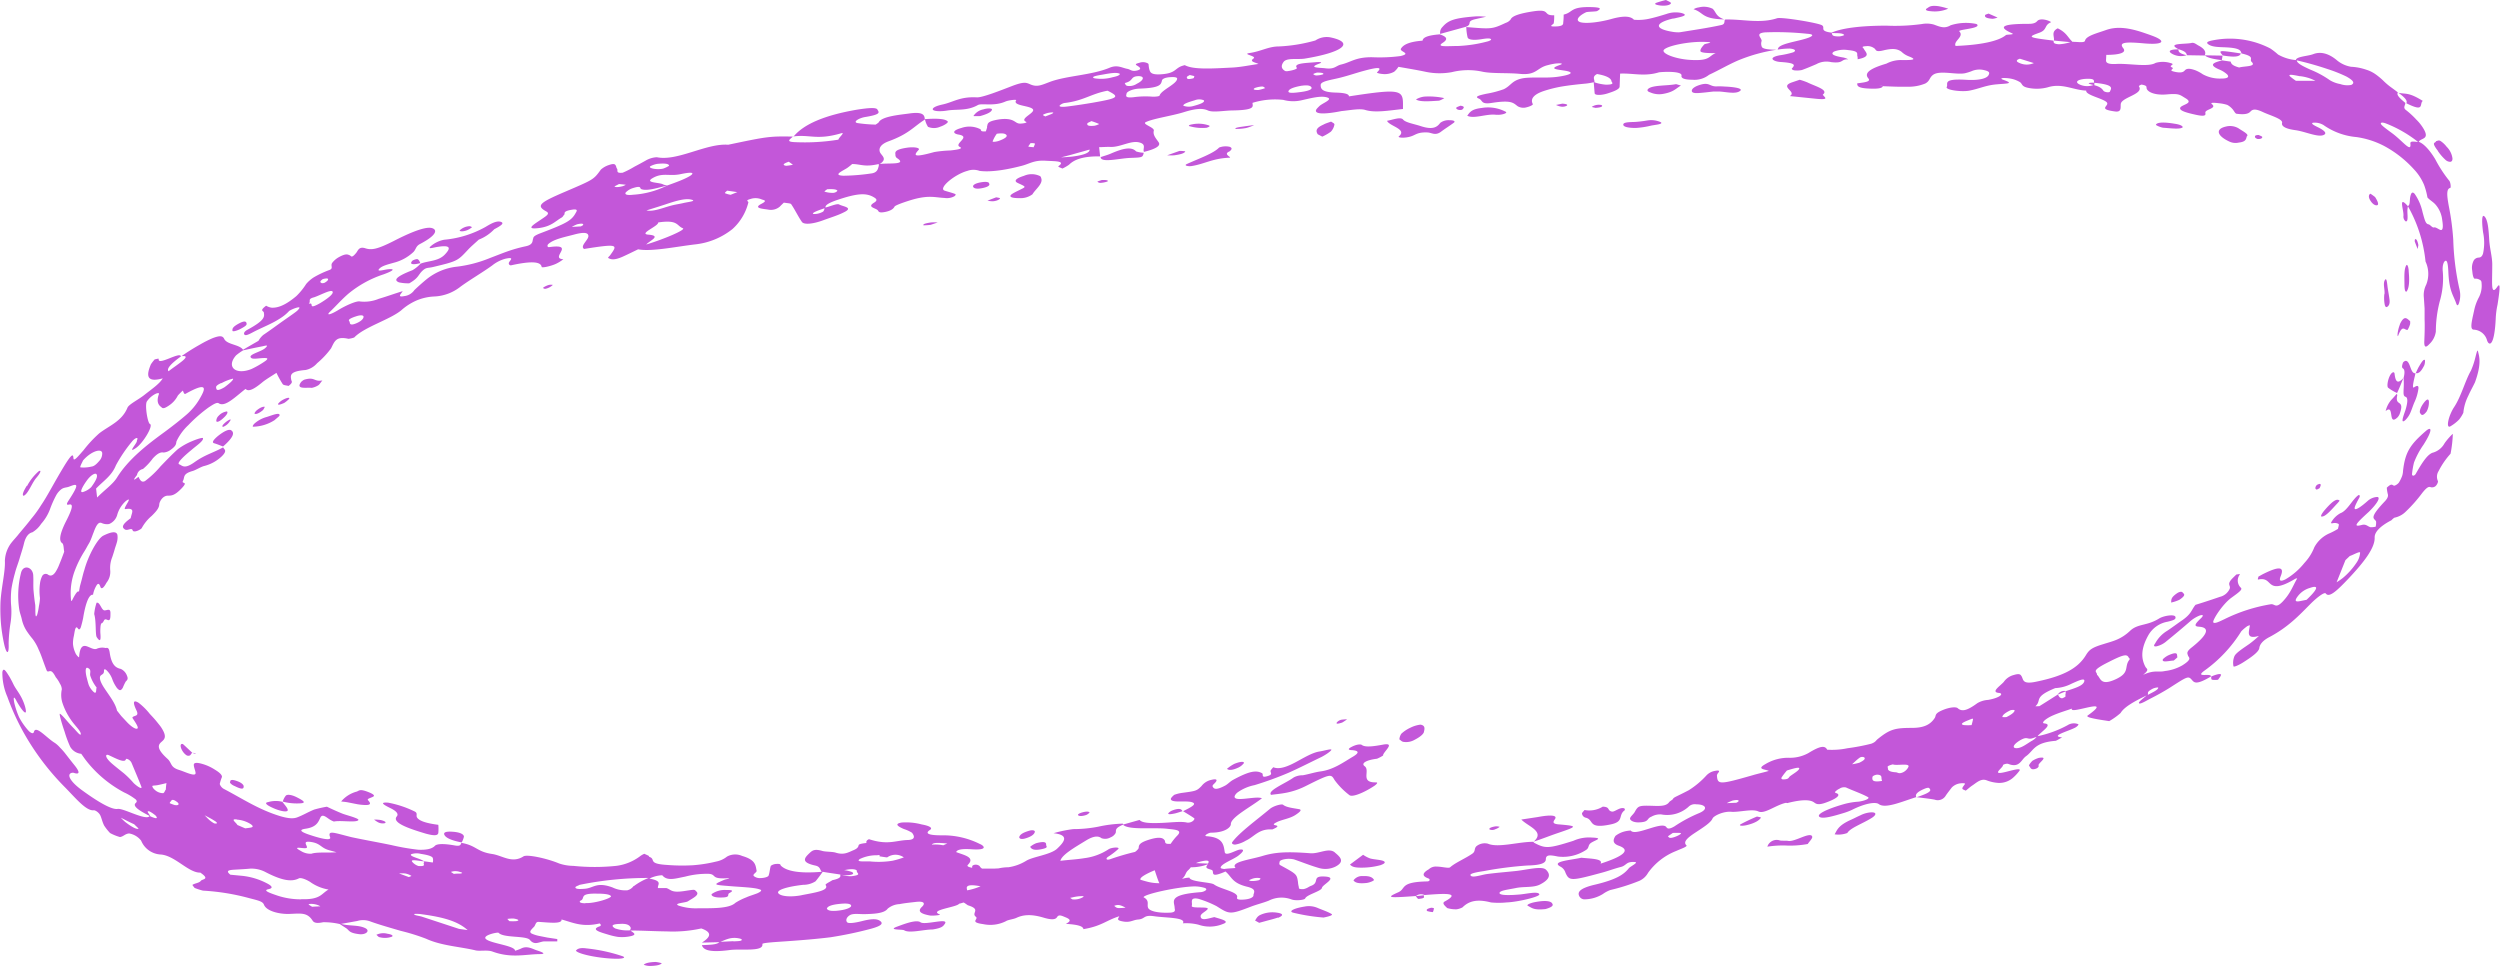 <?xml version="1.0" encoding="UTF-8" standalone="no"?><svg xmlns="http://www.w3.org/2000/svg" xmlns:xlink="http://www.w3.org/1999/xlink" fill="#000000" height="195.7" preserveAspectRatio="xMidYMid meet" version="1" viewBox="-0.1 0.0 506.6 195.7" width="506.6" zoomAndPan="magnify"><g data-name="Layer 2"><g data-name="Layer 1" id="change1_1"><path d="M495.25,89.85a3.9,3.9,0,0,1-2.48,1.91c-.78.36-1.59,1.15-3.32,4.22-.29.54-.85.55-.77,0a16,16,0,0,1,.39-2.24A16.34,16.34,0,0,1,491,90.12c2-3.14,1.61-3.82.39-2.71-3.18,2.76-4.11,4.3-4.54,8a3.74,3.74,0,0,1-.17,1,6.73,6.73,0,0,1-.69,1.41,2.1,2.1,0,0,1-.81.58c-.53.14-.41-.74-1.62.43a7.34,7.34,0,0,0,.19,1.24c.09.28.15.7-.52,1.45-3.55,3.72-2.13,3.45-1.84,4.15a3.17,3.17,0,0,1-.09,1.06,4.33,4.33,0,0,1-1,.11c-.63-.14-.92-.71-1.82-.46-1.83.49-1.21-.26,1.43-2.66,1.9-1.85,2.53-3.17,1.52-3a3.16,3.16,0,0,0-1.7.75c-1.3,1.16-2.21,1.76-2.55,1.7s-.05-.75.83-2.36c.17-.31,0-.62-.2-.47-1.17.78-2.24,3.16-3.66,3.66a4.78,4.78,0,0,0-1.7,1.59c-.34.49-.14.48.16.44a1.6,1.6,0,0,1,1.17.14c.16.13-.06.66-.11,1a14.84,14.84,0,0,1-1.6.85,6.36,6.36,0,0,0-3.19,2.87,10,10,0,0,1-2,3.17,14,14,0,0,1-3.82,3.32c-1.31.66-1.29.1-1-.62.83-2-.38-2-3.42-.51-.35.17-.73.4-1.1.6,0,.2-.25.63,0,.58,1.61-.34,1.92.52,2.58,1s1.72.75,4.83-1.11c.19-.11.48-.16.44-.08-.9,1.55-1.32,3-3,4.74-1.4,1.41-1.52.31-2.37.47a33.4,33.4,0,0,0-9.32,3c-1,.47-2,1-2.29.68s1.79-3.63,3.66-5c1.47-1.07,2.26-1.62,1.95-2a2,2,0,0,1-.23-2.72c.08-.16-.46,0-.71,0-.34.34-.75.72-1,1-.93,1.1-.11,1.19-.35,1.89a2.92,2.92,0,0,1-2,1.65c-1.66.57-3.28,1.11-4.93,1.61-.91,1.1-.74,1.84-3,3.34-.94.65-1.79,1.3-2.75,1.93a6.69,6.69,0,0,0-2.42,2.54c-.31.41-.37.7.27.6a4.65,4.65,0,0,0,2.06-1.07c1.59-1.29,3.12-2.57,4.65-3.9a6.85,6.85,0,0,1,2-1.26c.79-.26.86,0,.28.55-1.18,1.13-1.49,1.62-.46,1.7,1.95.11,2.45,1.14-1.38,4.19-1.23.95-.88,1.27-.77,1.67s1,.64-1.19,2a9.14,9.14,0,0,1-3.45,1.12c-1.56.35-2-.31-4.47.78,1.39-1.09.73-1.18.49-1.61-.9-1.66-1-3.68.67-6.57a5.62,5.62,0,0,1,3.83-2.59c1.08-.27,1.76-.44,1.56-1s-2.39-.21-3.29.35c-2.49,1.55-4.31,1-5.89,2.5-1.92,1.82-3.62,2.12-5.33,2.67-2.38.71-2.93,1.14-3.61,2.25-1.62,2.67-4.51,4.23-10,5.37-3,.66-2.63-.44-3.06-1.1-.18-.28-.33-.61-1.53-.25a3.53,3.53,0,0,0-2.07,1.42c-.81.89-2.7,2.07-.95,2.23.95.09.37.94-2.21,1.41a4.83,4.83,0,0,0-2.19.66c-2.26,1.66-3.2,1.71-4,1-.31-.26-1.54-.24-3.14.45s-1.17,1.06-1.5,1.56c-.9,1.37-2.24,2-4.64,2-3.41,0-4.44.27-6.92,2.27-.39.31-.39.59-1.28.93a40.72,40.72,0,0,1-4.82.92,15.36,15.36,0,0,1-4.13.3c-.47-.92-1.47-.75-3.82.69a7.71,7.71,0,0,1-3.75.95,9,9,0,0,0-5,1.31c-1.85,1.05.08,1,.74,1.35-1.08.32-2.19.55-3.26.87-6.75,1.93-7.12,1.94-7.25.07a1,1,0,0,1,.26-.55c.24-.29.38-.6-.64-.4a3.1,3.1,0,0,0-1.69.86,17.28,17.28,0,0,1-3.64,3.06c-2.69,1.41-3,1.39-3.22,1.8-.11.18-.6.41-.73.59-.49.7-1.36.83-2.82.79-3.42-.11-3.43-.09-4.21,1.28-.26.45-1,1-.91,1.36s.77.73,1.78.7c2.16-.07,1.51-.75,2.51-1.14a3.58,3.58,0,0,1,2-.48,6.47,6.47,0,0,0,5.54-1.53,1.79,1.79,0,0,1,1.6-.51c1.86,0,2.54.93.58,1.77a28.7,28.7,0,0,0-5,2.68c-1.42.85-1.55.27-1.72.1-1.07-1.09-6.25,2-7.16.76a6.23,6.23,0,0,0-1.49.25,5.14,5.14,0,0,0-1.6.83c-.52.8-.63,1.54.68,2,2.57.91.8,2.18-3.7,3.63.57-1-2-1-3.91-1.2-2.2.5-6.27.75-4.19,1.82a2.11,2.11,0,0,1,1,1.25c.75,1.64,1.1,1.66,7.21,0,1.39-.36,2.59-.84,4-1.2,1.2-.31,1-1.12,2.8-1,.94.05-.9.89-1.19,1.27-1,1.26-2.52,2.29-6.87,3.32-3.3.77-3.52,1.61-3.17,2.32a1.21,1.21,0,0,0,1.22.65,7.25,7.25,0,0,0,3.57-1.08,6.54,6.54,0,0,1,1.49-.8,40.19,40.19,0,0,0,5.91-1.87,3.82,3.82,0,0,0,1.76-1.63,12.73,12.73,0,0,1,5.67-4.41c.85-.39,2.37-.89,2.1-1.15-.79-.72.37-1.64,1.8-2.58s3.14-2,3.49-2.86c.22-.52,2.15-1.49,3.78-1.36s4.27-.66,5.51-.07,3.4-1.23,5.5-1.73c.2-.05.33.09.51,0,2.83-.71,4.44-.67,5.23-.13.42.28.77.71,2.61,0,1.65-.6,2.86-1.34,2.15-1.76-.18-.1-.54-.16-.48-.32a2.59,2.59,0,0,1,.88-.65,1.68,1.68,0,0,1,1.35-.27c1.5.69,3.13,1.23,4.43,1.94.5.26-.46.74-1.9.94a14.53,14.53,0,0,0-3.06.53c-3.45,1-5.52,2.05-4.84,2.55s3.05-.22,5-.81a12,12,0,0,0,1.59-.61c2.61-1.32,4.77-1.67,5.43-1.17,1.31,1,4.64-.49,7.58-1.41,1.25.17,2.59.29,3.73.51a1.87,1.87,0,0,0,2.27-.84c.36-.53.8-1.08,1.22-1.63a2.9,2.9,0,0,1,1.82-.84c.42-.06.88,0,.86.1s-.56.69-.55.93.44.32.69.46c.46-.36.83-.72,1.39-1.09.85-.57,1.74-1.44,2.86-1a7.8,7.8,0,0,0,2.38.52,4.23,4.23,0,0,0,3.15-1.23,8.58,8.58,0,0,0,1.15-1.3c.11-.34-.36-.35-2.46.21-3.78,1-.84-.76-.93-1.28,0-.12.76-.38,1.06-.26,2.32.92,2.6-.84,3.61-1.55,1.61-1.15,1.59-2.76,6-3.12.12,0,.86-.45,1.32-.69-2.61-.26,1.31-1.26,2.68-2,.36-.2.7-.57.61-.67a2.36,2.36,0,0,0-2.16.18,22.13,22.13,0,0,1-6.1,2.24c.73-.94,3.23-2.4,1.35-2.59-.72-.07.3-1,1.81-1.64,1.2-.53,2.52-.91,3.79-1.36-.67,1.39,8.87-2.63,3.21,1.39-.35.25.45.45.93.56,1.07.25,2.27.41,3.42.59a13.85,13.85,0,0,0,2.3-1.64c.76-1.26,2.78-2.36,5.29-3.58-.6.54-1.59,1.26-1.57,1.51,0,.52,1.57-.48,2.38-.88,1.32-.67,2.67-1.42,3.88-2.18,3.65-2.34,3.74-2.44,4.52-1.53.45.51.88,1,3.81-.74.17-.8-3.4.36-1.34-1.17a27.84,27.84,0,0,0,7.5-8,9,9,0,0,1,1.16-1c.1-.08.58-.26.57-.2-.13,1.23-.93,2.93,1.84,2.14a21.75,21.75,0,0,1-1.93,1.62c-1.3.9-2.8,1.86-3.05,2.53a3.5,3.5,0,0,0-.18,2c.05.23,1.07-.22,1.91-.75,1.58-1,3.23-2.13,3.33-2.95.06-.54.47-1.42,2.11-2.25,3.75-2,5.92-4.32,8.36-6.79,1.24-1.21,2.74-2.38,3-2,.67.91,2.23-.53,4.49-2.91,3.35-3.53,5.48-6.39,5.41-8.42-.06-1.52,2.1-2.85,3.39-3.51a4,4,0,0,1,.59-.52,4.48,4.48,0,0,0,2.18-1.1,29.46,29.46,0,0,0,3.47-3.9c1.41-1.77,1.52-1.11,2-1.15a1.09,1.09,0,0,0,.68-.23c.27-.2.62-.87.5-1.07a2.12,2.12,0,0,1,.15-2,16.19,16.19,0,0,1,2.42-3.52,24.86,24.86,0,0,0,.46-4C496.91,87.86,495.82,89,495.25,89.85Zm-156,79.76c-1.14.38-1.14.07-1.36-.15l1-.68c.59,0,1.57-.06,1.64.08S339.85,169.41,339.24,169.61Zm12.94-7.22a1.5,1.5,0,0,1-.45.28l-1.92.08a8.07,8.07,0,0,1,1.19-.53C351.82,162.05,352.36,162.08,352.18,162.39Zm10.42-5.07c-.29.23-.19.61-1.35.62-.33,0-.45-.19-.35-.37.28-.46.72-1,1.09-1.44,1.05-.31,2.57-.81,2.5-.39S363.31,156.78,362.6,157.32Zm14.09-2.77a10,10,0,0,1-1.5.32c.49-.43.88-.84,1.46-1.27a.94.94,0,0,1,1-.13C377.9,153.71,377.82,154,376.69,154.55Zm2.65,2.88c0-.21.65-.47,1-.45,1.13.06.67.71.9,1.1a.47.47,0,0,1,0,.17C379.21,158.58,379.26,158,379.34,157.43Zm7.23-1.93a2.37,2.37,0,0,1-1.05,1c-.83.37-1,.06-1.41,0-1.1-.06-1.73-.31-1.65-.85,0-.2-.46-.37,1-.76C384.19,155.24,387.2,154.5,386.57,155.5Zm1.65,6.07a1.46,1.46,0,0,1-.07-.19c-.11-.38.18-.87,1.55-1.47,1.18-.52,1.14-.16,1.27,0C391.41,160.43,389.94,161,388.22,161.57Zm11.21-14.64a8.8,8.8,0,0,1-1.59,0c-1.12-.23.4-.79,1.75-1.32.05.06.13.11.11.19C399.63,146.19,399.52,146.56,399.43,146.93Zm7.08-1.63a3.3,3.3,0,0,1-.86,0c0-.37.51-.83,1.62-1.36.19-.09.83-.13.85,0C408.18,144.27,407.56,144.78,406.51,145.3Zm5.32,4.71c-1.06.56-2.15,1.55-3.22,1.6s-.8-.73.59-1.57c1.69-1,1.41,0,2.74-.5.21-.08.43-.14.64-.2A2.93,2.93,0,0,1,411.83,150Zm6-8.53c-.16.07-.46-.08-.58-.19a2.06,2.06,0,0,1-.33-.55l1.56-.64a2.14,2.14,0,0,1-.06.7C418.36,141,418.81,141.09,417.84,141.48Zm.69-1.43a1.51,1.51,0,0,0-1.65.7l-2.46,1.56-1.26.79c-.28,0-.87.05-.79,0,1.34-1.22-.5-1.83,4-3.66a8.07,8.07,0,0,0,3.34-.91c1.21-.53,2.68-1.26,2.56-.51C422.09,139,420.18,139.49,418.53,140.05Zm12.88-6.37c-1.16,1.46.24,2.6-2.86,4s-2.95-.34-3.72-.94c.11-.7-1.5-.65,2.25-2.53,3.07-1.57,3.81-1.71,4.16-1C431.31,133.38,431.58,133.46,431.41,133.68Zm3.69,7.15c.26-.4-.42-.49,1-1.26.31-.17,1.12-.34,1.14-.23C437.28,139.8,436,140.34,435.1,140.83Zm32.21-19.29-.84.17c-1,.22-2,.44-.86-1a4.73,4.73,0,0,1,2.39-1.58C470,118.44,469.45,119.51,467.31,121.54Zm10.08-7.46a14.55,14.55,0,0,1-2.69,3,12.31,12.31,0,0,1-1.31.91c.57-1.41,1.15-2.88,1.76-4.41,0-.08.43-.43.91-.91.7-.22,2.11-1.06,2.09-.66A4,4,0,0,1,477.39,114.08Zm-207,58.65c-1.23-1-3.08.26-4.87.18-5-.39-7.29-.21-9.82.55s-6.57,1.21-5.42,2.43c-.74.07-1.82.1-2.3.21-.35-.06-.73-.11-.73-.26,0-.77,2.58-1.66,3.6-2.46.82-.64,1.48-1.37.28-1.22-.81.1-2.89,1.46-3.05.51-.23-1.44-.31-3-3.68-3.22-.72-.06.42-.72.92-.72,2.93,0,4-1.16,4-1.71-.05-1.4,4-3.46,6.3-5.26-.86-.37-3.14.17-4.54.15-1.16,0-1.3-.48-.5-1.26a8.87,8.87,0,0,1,3.54-1.55,68.34,68.34,0,0,0,6.9-2.51c2.25-1,4.4-2.11,6.59-3.16.86-.42,2.07-1.25,2.08-1.5s-1.55.22-2.34.34c-1.47.2-3.23,1.29-4.93,2.2s-3.36,1.51-4.49,1a4,4,0,0,0-.54.65c-.17.38.5.75-.4,1.07-1.69.6-1-.28-1.32-.49-1.22-.71-2.72-.39-5.86,1.31-.66.36-.95.76-1.57,1.14-2,1.08-2.33.66-2.56.33s.18-.55.46-.87c.43-.48.49-.89-.77-.58a3.38,3.38,0,0,0-2,1.26c-1,1-1.11,1-4.09,1.4a7.28,7.28,0,0,0-1.44.38c-.37.32-.73.68-.68.89.19.77,2.93.26,4.13.56,1.37.34.08,1-1.65,1.86.75.47,1.55.93,2.24,1.42.14.1,0,.35-.24.56a1.63,1.63,0,0,1-1.19.33c-1.21-.3-3.32,0-5.29.07s-3.79.06-4.34-.61l-3.34.94c0-.07,0-.19-.11-.19a26.73,26.73,0,0,0-4.92.62,26.37,26.37,0,0,1-5.06.49,25.52,25.52,0,0,0-4,.83c3.08.35,2.41,1.56.71,3.15-1.33,1.22-4.86,1.59-6.25,2.44a9.42,9.42,0,0,1-3.6,1.31,9.52,9.52,0,0,0-2,.23l-1,.05c-.78,0-1.59,0-2.33,0a1.34,1.34,0,0,1-.51-.52,1.22,1.22,0,0,0-1.41-.11.54.54,0,0,0-.09.46c-.75-.13-1.15-.33-.87-.61,1.53-1.54-.75-1.94-2.38-2.57.14-.42.84-.73,3.16-.57,3.51.24,2.37-.79,1.67-1.06a16.61,16.61,0,0,0-7.76-1.77c-3.12,0-3.29-.5-2.36-1.11.55-.37,0-.79-1.71-1.1a12.2,12.2,0,0,0-4.06-.38c-1.52.26-.79.78.48,1.32a7.06,7.06,0,0,1,1.63.75c.48.61.79,1.42-.88,1.47-2.37.06-4,1.1-7.84-.17-.5.23-.61.5-.5.77-.74.08-1.53.2-1.59.44s-.11.63-1,1c-1.14.48-2,1.06-3.69.51-.58-.19-1.94-.15-2.62-.32-1.5-.45-2-.18-2.56.34-1.07,1-2,1.95,1.1,2.61,1,.22.9.82,1.28,1.26-4.59.39-7.12-.15-8.24-1.21-.21-.19.08-.45-1-.38a2.07,2.07,0,0,0-1.07.38c-.22.65-.2,1.29-.46,2-.1.23-.85.5-1.85.49a1.88,1.88,0,0,1-1-.32c-.67-.39.5-.79.43-1.17-.22-1.07-.14-2.2-2.93-3a3.43,3.43,0,0,0-3.07.13,5,5,0,0,1-2.17,1,28.8,28.8,0,0,1-4.7.75,37.8,37.8,0,0,1-5.29-.06c-4-.24-2.19-1.13-3.55-1.63-.16-.06-.06-.16-.19-.23s-.57-.27-.86-.4a5,5,0,0,0-.7.38,10.16,10.16,0,0,1-5,2.07,42.33,42.33,0,0,1-8.69,0,9.35,9.35,0,0,1-2.88-.49c-2.36-1-6.51-1.91-7.22-1.43-2.34,1.5-4.26-.19-6.36-.49-3.13-.46-3.14-1.71-6.2-2.25-.2.27-.06.76-1.38.52-2.15-.39-3.59-.36-4,.08-.63.66-1.82.85-3.37.79a47,47,0,0,1-5.48-.95c-2.65-.55-5.56-1.06-8.06-1.6-3.51-.87-4.88-1.5-4.33,0,.35.93-2.51.09-4.36-.54-2.08-.72-1.59-1-.73-1.15,2.26-.3,2.67-1.28,3.11-2.25s1.37.09,2.14.5a5.82,5.82,0,0,0,.61.28c1.21-.27,3.92.18,4.76-.16.52-.21,0-.43-.67-.68s-1.68-.51-2.32-.75c-1.12-.45-2.14-.92-3.19-1.42a24.3,24.3,0,0,0-2.57.58c-1.24.5-2.2,1.11-3.44,1.58-.68.26-1.66.31-3.63-.3-4.3-1.34-7.52-3.52-11.23-5.46a1.78,1.78,0,0,1-.84-1,8.43,8.43,0,0,1,.44-1.4c.07-.35-.35-.86-1.4-1.49a9.52,9.52,0,0,0-2.65-1.2c-1-.28-1.68-.28-1.65.25s.31,1.09.36,1.57c.1.93-2.13-.21-3.32-.57-1.89-.58-1.41-1.41-2.4-2.29-2.37-2.15-1.8-2.87-1.17-3.42s1.17-1.05-.13-3c-.21-.3-.55-.71-.93-1.18s-.88-1-1.31-1.46A13.32,13.32,0,0,0,28,142.42c-1.27-.78-1.11.15-.45,1.53s-.63.91-.83,1.5c.58.9,1.38,2,1,2.19s-1.37-.5-2.25-1.48l-1-1.07L23.61,144c-.32-1.49-1.54-3-2.57-4.56s-1-2.27-.74-2.54.71-.29.67-1c0-.37.25-.35.6,0a4.74,4.74,0,0,1,1.06,1.66,6.83,6.83,0,0,0,.79,1.59,1.92,1.92,0,0,0,.61.65c.33.17.55-.1.76-.45a9.5,9.5,0,0,1,.59-1.24c.23-.26.57-.44.26-1.16a2.42,2.42,0,0,0-1.26-1.4c-.9-.2-1.86-.66-2.24-3.24-.17-1.28-.58-1-.86-1a2.86,2.86,0,0,0-1.67.11c-.6.36-1.41-.23-2.14-.46s-1.4,0-1.54,2.21c0,.14-.56-.37-.76-.88a5.36,5.36,0,0,1-.48-1.8,6.35,6.35,0,0,1,.17-1.59c.16-.72.28-2.39.84-1.53.22.31.41.17.57-.24a19.19,19.19,0,0,0,.48-1.91c.33-2.06,1-4.86,2-4.7a5.47,5.47,0,0,1,.78-2c.27-.34.5-.27.71.38s.73.15,1.23-.81a3.49,3.49,0,0,0,.76-2.58,5.87,5.87,0,0,1,.42-2.63c.19-.57.36-1.1.49-1.57s.3-.89.4-1.27a3.57,3.57,0,0,0,.15-1.66c-.18-.71-1.08-.71-2.78.13-1.23.53-3.17,4.19-3.92,7-.24.7-.39,1.44-.59,2.17l-.3,1.1-.2,1.12c-.25-.25-.64.37-1,1s-.52,1.17-.6.72a12.87,12.87,0,0,1,.72-5.88A21.16,21.16,0,0,1,16.83,112c.25-.39.47-.76.66-1.12s.41-.71.57-1c.34-.68.55-1.37.81-2,.55-1.52,1-2.12,1.57-1.92a2.63,2.63,0,0,0,1.56.23,2.8,2.8,0,0,0,1.63-1.78,5.92,5.92,0,0,1,1.78-2.89c1.71-1.23-.83,1.75-.09,1.64.55-.08,1.12-.12,1.33.2s-.18,1.06-.26,1.64c-2,1.44-1.72,1.92-1.19,2.28s1.39-.45,1.58.18,1.75-.2,1.85-.46a8.58,8.58,0,0,1,2-2.45c.8-.79,1.52-1.55,1.54-2.33,0-.42.61-1.76,1.73-1.78.75,0,1.39,0,2.83-1.51s-.15-.78.25-1.5-.14-1.41,2-2c.6-.18,1.64-.84,2.3-1a8.06,8.06,0,0,0,3.6-2c1.18-1.18.41-1.34.24-1.78-2,1.11-3.66,1.48-5.79,3s-2.49.66-3.11.44,1.12-1.8,2.48-2.91c1-.88,2.46-1.81,2.33-2.38,0-.19-1.09.12-2.24.61a13.16,13.16,0,0,0-2.85,1.61c-1.25,1.12-2.35,2.29-3.49,3.46a19.31,19.31,0,0,1-3.16,3c-.61.31-.93,0-1.33-.86-1.17.93-1.08.63-.3-.36a1.51,1.51,0,0,1,1.21-1.22,12.48,12.48,0,0,0,2-2.15c.7-.75,1.42-1.35,2.18-1.19a2.75,2.75,0,0,0,1.43-.55c1.26-.9,1.06-1.27,1.19-1.73a10.72,10.72,0,0,1,2.39-3.27,30.08,30.08,0,0,1,4.1-3.58c1-.66,1.7-1.11,2.08-.84,1.28.85,3.47-1.43,5.42-2.92.47.48,1.28.45,3.52-1.44.79-.61,1.82-1.21,2.74-1.82a19.63,19.63,0,0,0,1.27,2.29c.18.25.78.25,1.18.37,1-.75.6-.93.55-1.23-.16-.9-.38-1.74,2.9-2a4.18,4.18,0,0,0,2.33-1.37A17.22,17.22,0,0,0,67,70.57c.71-1.43,1-2.48,3.52-1.91a5.35,5.35,0,0,0,1.16-.27c2-2.11,7.22-3.61,9.53-5.51a11.65,11.65,0,0,1,3.12-2,10.34,10.34,0,0,1,3.59-.8,9.18,9.18,0,0,0,5.31-2c2.08-1.51,4.42-2.85,6.4-4.28a7.3,7.3,0,0,1,2.68-1.37c2-.44.89.35.71.8a.41.41,0,0,0,.47.53c3.81-.84,6-.84,6.17.33,0,.24,1.79-.12,2.88-.62a7.75,7.75,0,0,0,1.52-.94c-2.91-.15,2.68-3.24-2.89-2.45-.34.06-.46-.37-.14-.64,1.11-1,3.36-1.41,5.29-1.93,2.24-.59,2.75-.25,2.81.27.1.8-1.78,2.06-.87,2.67,3.44-.55,5.17-.77,5.83-.59s.25.75-.57,1.89c-.14.18-.51.46-.35.54.47.27,1.13.51,2.88-.26,1.1-.5,2.11-1,3.16-1.51,2.7.52,7.65-.54,11.59-1a14.59,14.59,0,0,0,7.52-3.1,10.72,10.72,0,0,0,3.23-5.4c.05-.23-.75-.38.41-.69a3.18,3.18,0,0,1,2.36.11c.66.16.92.31-.1.85-1.76.91.19,1,1.31,1.18a2.79,2.79,0,0,0,2.4-.61c.23-.26.54-.53.81-.8.52.1,1.36.12,1.48.31.81,1.18,1.36,2.42,2.18,3.6.43.6,2.22.44,4.33-.34,1.43-.53,3-1,4.14-1.59,2.13-1-.2-1.18-.91-1.6-.42-.25-1.76.36-2.77.61-.14-.5.81-1,2.43-1.55,3.87-1.3,5.73-1.46,7.26-.58.53.3,1,.62.16,1.14-1.49.88.15,1.06.67,1.49.28.22.08.71,1.66.38,1.19-.26,1.62-.7,1.8-1.06s3.29-1.35,4.23-1.58c2.93-.73,4.1-.26,5.86-.18a3.21,3.21,0,0,0,2-.32c.26-.16.39-.4.19-.48-.62-.26-1.46-.45-2.14-.68-1.34-.46,2-3.29,4.61-4a3.62,3.62,0,0,1,2.49,0c2.42.32,5.78-.31,8.42-1,1.65-.39,2.52-1.2,4.93-1.06,1.84.12,4.17,0,2.65,1.08-.25.17.49.34.77.51a8.93,8.93,0,0,0,1.36-.79c1.11-1.11,3-1.73,6.29-1.68l-.2-1.87c.75,0,1.56-.08,2.2-.05,2.09.12,4.24-1.4,6-.89,1.45.4.57,1.27.88,1.9,2.47-.61,3.41-1.25,3-1.91s-1.26-1.47-1-2.39c.17-.69-2.53-1.33-1.6-1.75,1.64-.75,5.24-1.24,7.68-2s3.82-.83,4.87-.35,3.37,0,5.15,0c4.62-.09,3.91-.84,3.9-1.54a15.38,15.38,0,0,1,6.23-.6,7.55,7.55,0,0,0,3.52.12c1.9-.41,4.13-1.07,5.47-.58,1.07.39-1.09,1.14-1.68,1.73-.34.34-.75.7-.69,1,.11.65,2.09.62,5.17,0,1.68-.16,3.69-.57,4.82-.23,2,.63,4.85.1,7.65-.19V21.05c0-2.88-.83-3.08-10.95-1.52,0-.53-1-.72-2.73-.77-2.77-.08-3-.77-3-1.54s2.06-1,3.93-1.47,3.32-1,5.07-1.46c3.46-.93,3.21-.41,2.42.38-.14.14.81.33,1.47.35a4,4,0,0,0,2-.48,4.45,4.45,0,0,0,.87-1c1.82.32,3.69.63,5.46,1a13.74,13.74,0,0,0,5.36.08,13.7,13.7,0,0,1,6.16-.1c1.91.43,5.09.2,7.62.45,3.44.33,3.36-1.22,5.67-1.77a12.57,12.57,0,0,1,1.53-.32c.88-.09,1.91-.07.87.3-2.25.8-.64.87,1.17,1.16,2,.35,1,.86-1.58,1.22s-5.68-.08-7.5.4-2,1.42-3.4,2.11a19.94,19.94,0,0,1-3.56.93c-1.4.31-2.52.57-1.47,1,.78.33.34,1.21,2.55.86,4.06-.64,4.39,0,5.27.66a2.3,2.3,0,0,0,1.86.21c.62-.14,1.31-.48,1.22-.64-.58-1.1.29-2,2.23-2.65a25.46,25.46,0,0,1,3.65-.91c1.45-.24,3.12-.43,4.95-.6a14.4,14.4,0,0,0,1.51-.26l.18,2.13c0,.23.11.48,1.2.42a6.48,6.48,0,0,0,1.47-.3c1.29-.41,2.38-.84,2.4-1.37l.1-2.63c2.55-.13,4.9.64,7.83-.25.24-.08,4.84-.4,4.61.68-.08.39.29.8,2.21.81a4.75,4.75,0,0,0,3.37-1c2-.93,3.69-1.94,5.76-2.86a33.15,33.15,0,0,1,8.14-2.25,16.08,16.08,0,0,1,2.44-.21c1.32.12,1.28.53.69.77a18,18,0,0,1-2.73.6c-2.56.5-1.19,1.26.15,1.35,3.38.21,2.88.69,2.34,1.32-.11.12.17.33.52.38a4.85,4.85,0,0,0,1.5-.07c1.06-.38,2-.79,2.94-1.19a4.22,4.22,0,0,1,3-.41c2.63.31,1.85-.61,3.45-.57a3.29,3.29,0,0,0-1-.37c-1.82-.29-2.71-.67-1.89-1.19a5.53,5.53,0,0,1,2.88-.31c2.34.22,1.72.76,1.87,1.21a2,2,0,0,1,.05.65c2.86-.55,1.63-1.37,1.25-2.12-.11-.22-.68-.47.45-.53a2.26,2.26,0,0,1,1.71.46c.34.19.1.81,1.77.4,1.9-.46,2.83-.36,3.7.26a4.38,4.38,0,0,0,1.34.88c1.46.57,1.76.85-1.19.81a6.34,6.34,0,0,0-3.19.72c-3,.89-4.69,1.82-3.66,3,.55.66-.72.8-2.26,1,0,.46,0,.93,2.21,1.05,1.44.08,2.75.05,3-.45l-.81-.27.88.25c1.62.06,3.3.15,4.8.1a8.89,8.89,0,0,0,3.69-.64c1-.53.81-1.2,1.62-1.78,1.42-1,5,.15,6.68-.37a9.49,9.49,0,0,0,1.06-.34,4,4,0,0,1,2.7-.2c1.13.26.94.62.81.93-.3.72-1.92,1.17-4.59,1-4.94-.29-3.54.83-3.91,1.44s2.94,1.06,4.57.76c2-.38,3.27-1.07,5.46-1.27s3.75-.11,1.39-.94c-.56-.2-.42-.37.31-.35a7.24,7.24,0,0,1,1.58.2,5.62,5.62,0,0,1,1.58.67c.49.4.25.89,1.8,1.16a8.64,8.64,0,0,0,3.82-.16c2.87-.89,5.17.59,7.76.68-.21.88,3.26,1.55,4.1,2.32s-2.08,1.4,1.75,1.91c1.49.2,1-1.06,1.17-1.65.43-1.29,4.66-1.9,3.66-3.43-.09-.14.48-.38.53-.37,1,.17,1,.4,1,.61,0,.8,1.53,1.61,4.11,1.38s2.63.09,3.79.77c1.8,1.06-.76,1.27-1.06,1.91s1.46,1.07,3.08,1.43c2.39.54,2-.11,2-.45,0-.65,2.41-.82,1.34-1.68-.5-.4.66-.29,1.5-.18a7.74,7.74,0,0,1,1.61.33,3.76,3.76,0,0,1,1,.79c.34.35.56.93.86,1,1.67.23,2.41,0,2.8-.41s.83-.75,2.58.08c1.46.69,4.06,1.38,3.86,2.19-.11.46.19,1.12,2.65,1.46,2,.26,4.53,1.49,5.74,1,.75-.31.37-.87-1.3-1.67-.66-.33-1.33-.69-.81-.83a3.47,3.47,0,0,1,2.13.48,13.61,13.61,0,0,0,6.62,2.42,17.41,17.41,0,0,1,5.69,1.83,22.55,22.55,0,0,1,6,4.71,10.39,10.39,0,0,1,2.06,3.17,14.29,14.29,0,0,1,.68,2.54c.53.59,1.11.85,1.62,1.42a5.67,5.67,0,0,1,1.37,3.14c.3,1.83,0,2.15-.4,2s-.94-.6-1.27-.49-.77-.58-1.1-.63c-.56-.1-.72-.64-1.22-2.5a10.22,10.22,0,0,0-1.6-3.69c-.45-.47-.69-.24-.87.54s0,1.79-.51,1.94A28.58,28.58,0,0,1,491.41,53a5.89,5.89,0,0,1,.13,4.7,4.65,4.65,0,0,0-.47,2.6l.15,2.22c0,.74,0,1.48,0,2.23.06,1.49,0,3-.06,4.41s.41,1.23,1,.59a4.29,4.29,0,0,0,1.34-2.57,24.59,24.59,0,0,1,.79-6.12,16.45,16.45,0,0,0,.62-6c-.14-1.24.18-2.08.53-2.21s.51.6.59,2.14c.16,4.06,1,4.76,1.59,6.48.17.5.41.64.67-.39a5.12,5.12,0,0,0,0-2.46,52.54,52.54,0,0,1-1.26-10,51.82,51.82,0,0,0-.88-6.73c-.37-2-.6-3.62.25-3.8.21,0,.09-1.22-.22-1.51a26.48,26.48,0,0,1-2.81-4.33c-1-1.65-2.23-3.12-3.33-3.51.27-.57,1.26-.54,1.41-1.21.08-.34-.06-.86-.63-1.74a9.21,9.21,0,0,0-1.26-1.54,17.86,17.86,0,0,0-2.18-2c-.56-.46-.06-.93-.06-1.4-1.7-1.38-1.71-1.76-1.52-2.13-.53-.42-1.09-.82-1.57-1.17a14,14,0,0,1-1.44-1.26,14.13,14.13,0,0,0-1.41-1.17,6.73,6.73,0,0,0-2-1,11.14,11.14,0,0,0-3.06-.59,6,6,0,0,1-2.86-1.31c-1.56-1.32-3.24-1.87-4.83-1.24-1.08.41-3.38.46-3.5,1.19a8.73,8.73,0,0,1-3.6-1.12,14.31,14.31,0,0,0-1.56-1.22A17.76,17.76,0,0,0,448.7,8.1c-1.07.19-2,.4-1.29.89.88.62,2.39.53,3.81.62,2.71.16,2.75.71,2.89,1.22,2.93.67,1.48,1.14,2.07,1.72,1.05,1-1.53.82-2.53,1.13-1.47-.4-1.63-.8-1.72-1.19l-1.75-.26c-1.42.41-3,.79-.63,1.83a5.53,5.53,0,0,1,1.64,1c.43.46.33.88-1.26.86a7.21,7.21,0,0,1-3.66-.87,7.67,7.67,0,0,0-1.45-.79c-1.36-.51-1.88-.33-2.18,0s-.69.6-2.13.27.25-.54-.53-.9,1-.55-.34-.88a5.2,5.2,0,0,0-2.94,0c-1.46.9-5.39.07-7.93.21-2.13.12-2.12-.45-2.1-.84l.05-1c2.84,0,4.11-.49,3.45-1.33-.9-1.14.08-1.38,4.2-1,3.53.31,4.42-.29,2.52-1.19-.69-.32-1.62-.63-2.49-.93-3.26-1.12-5.63-1.34-7.78-.57-1.76.63-4,1.16-4.21,2.15-.11.51-1.64.19-2.53.23-1-.91-1.16-1.84-3-2.74-1.41.72-.64,1.64-.77,2.48l3.33.32a9.07,9.07,0,0,1-2.3.43c-1.38-.09-1-.47-1.13-.74-5.09-.64-5.35-.71-2.87-1.59,1.69-.61.93-1.51,2.35-2.12.14-.06-.45-.33-.9-.45-1-.27-1.55-.09-1.78.12s-.46.64-1.78.64c-4.56,0-6.83.4-3.42,1.91.69.31-1.06.22-1.23.37-1.54,1.27-5.19,2-10.2,2.2-.51-1,1.81-1.85.76-2.95-.33-.35,3.17-.51,3.64-1.09.1-.13.06-.32-.23-.42a10.27,10.27,0,0,0-5.17.27c-1.25.75-2.15.31-3.4-.14a5.31,5.31,0,0,0-2.42-.11,40.07,40.07,0,0,1-7.16.33c-4.23,0-8.68.33-11.16,1.42-2.58-.35-1.18-1-1.92-1.49S360.87,3.4,360,3.7c-3.52,1.15-7.07.13-10.56.26-.18.39.08.93-.72,1.11-2.57.57-5.55,1-8.42,1.47a6.87,6.87,0,0,1-1.59-.11c-3.58-.6-3.53-1.76.13-2.66.22,0,.53-.08.78-.14,1.26-.28,2.5-.58,1-1a5.58,5.58,0,0,0-3,.19c-1,.31-2.07.64-3.24.91A10.27,10.27,0,0,1,331,4c-.81-.9-2.58-.71-4.65-.13s-5,1-6.24.62c-1.07-.37-.27-1.32,1.18-2,.29-.14,2-.12,2.25-.25.64-.37,1.17-.74-1.17-.8-4.37-.11-3.62,1.06-5.61,1.52a12.82,12.82,0,0,1-.09,1.63c0,.3,0,.73-1.51.77-1.76.07-.46-.4-.41-.65a8.86,8.86,0,0,0,.09-1.62c-2.45.1-.54-1.35-4.25-.79-2.41.37-4.23.85-4.56,1.62a2,2,0,0,1-1,.71c-2.77,1.29-2.91,1.28-8,.85a10,10,0,0,0,.27,2.11c.14.43,1.07.65,3,.32,1-.16,1.7-.19,1.76.11,0,.12-.48.34-.93.43a27.38,27.38,0,0,1-5.77.87c-2.13,0-4.54.29-3.11-.64,1.25-.8.68-1.27-.58-1.72-2.53.19-3.45.66-3.5,1.28-3.13.24-4,1-4.38,1.62s2.28.95-.1,1.5a32.49,32.49,0,0,1-5.64.24c-3.45-.06-4.34,1-6.41,1.48-1.07.26-1.26,1-3.17.76-1-.14-3.68-.05-1.28-.93,1-.37,0-.38-.78-.3-1.89.17-4.44.19-3.72,1.14.15.2-.75.51-1.75.65a1.51,1.51,0,0,1-.59,0c-.93-.51-.83-1.2-.34-1.86.65-.87,2.81-.44,4.27-.66,7.67-1.25,10.21-3.2,5.35-4.28a4.12,4.12,0,0,0-3.18.6,32.21,32.21,0,0,1-7.37,1.21c-2.15,0-3.63,1-6,1.34-1.56.24,1.58.59.83,1.11-.92.64.4.78,1,1.1-1.72.25-3.56.63-5.15.72-3.93.19-8,.5-9.77-.48a6.85,6.85,0,0,0-.71.21c-1.34.55-1.23,1.41-3.89,1.63-2.42.21-2.42-.5-2.6-1a6,6,0,0,1-.12-.72c0-.15,0-.34-.14-.46a2.11,2.11,0,0,0-1.79-.12c-1.14.27-.54.46-.28.64s1,.62-.12.9-1.34-.21-2-.33c-1.07-.19-2-.89-3.6-.22-3.56,1.5-8.64,1.6-12,2.83-1.8.68-2.64,1.13-4,.56-.86-.37-1.25-.66-3.91.37-2,.77-5.86,2.31-7,2.24-3.41-.19-4.78,1-7,1.46-1.36.3-2,.69-1.91,1s1.32.48,2.94.21c2-.32,4,.12,6.19-1.11.8-.44,3.26.33,5.61-.72.59-.26,2.3-.46,2.16-.25-.8,1.13,2.69,1.05,3.36,1.79s-2.81,1.91-1.37,2.57c.48.22-1,.43-1.44.35s-.67-.33-1-.5c-.65-.39-1.79-.62-3.79-.19-1.75.38-1.5.85-1.66,1.27,0,.09,0,.16,0,.25-.08.25-.16.51-.25.76-1.4.12-.73-.37-1.26-.51a4.88,4.88,0,0,0-3.66-.19c-2.06.57-1.71,1.16-.61,1.35,2.65.44-1.06,1.87.27,2.51.8.39-.79.58-1.92.71a24.64,24.64,0,0,0-3.27.32c-4.32,1.2-4.2.69-3.18-.42.42-.46-1-.68-2.47-.44-2.51.39-2.26.95-2.22,1.42a.75.75,0,0,0,.32.67c2.23,1.45-1.92.94-3.5,1.2,1.75-1.13.21-1.73,0-2.53s.34-1.55,1.85-2.1c4.09-1.5,5-2.93,7.29-4.38-.07-.74-.1-1.68-3.17-1.23-1.67.24-5.5.54-6.16,1.76-.08.15-.41.32-.62.49a28.9,28.9,0,0,1-3.76-.32c-.9-.24.36-1,1.57-1.21,3.5-.56,2.79-1,2.53-1.52s-2.26-.26-4,0c-6.62,1.12-10.91,2.93-13,5.48-4.94-.1-5.36,0-13.24,1.65C143,29,137.18,32.73,133,31.86a4.93,4.93,0,0,0-2.24.67c-.73.41-1.5.83-2.29,1.24A18.46,18.46,0,0,1,126.08,35c-1.48.16-.91-.47-1.13-.79s-.14-.46-.28-.67-.25-.49-1.38-.1a4.41,4.41,0,0,0-1.63.93c-1.5,2.06-1.46,2-7.26,4.49-5.21,2.23-5.92,2.83-3.78,4,.78.44,0,.89-1,1.57-1.28.9-3.64,2.2-.41,1.77,2.42-.34,3.19-1.35,4.46-2.09.35-.2.34-.4.57-.61s-.44-.68,1.55-1c1.34-.22,1,.27.76.67-.83,1.54-1.94,2.13-7.2,4.12-1.54.6-1.32.85-1.45,1.19s.07,1.1-1.45,1.42a29.47,29.47,0,0,0-3.6,1c-1.2.42-2.4.91-3.6,1.36a25.87,25.87,0,0,1-7.11,1.82,11.8,11.8,0,0,0-5.7,2.43c-.91.74-1.73,1.48-2.56,2.26A2.88,2.88,0,0,1,81.83,60c-1.61.33-.57-.53-.33-1-1.57.47-3.29,1.1-4.84,1.55a7.68,7.68,0,0,1-3.82.54c-.65-.18-2.91.82-4.48,1.79C67,63.7,66,64,66.64,63.3,68,62,69,60.82,70.48,59.53a21.92,21.92,0,0,1,7.16-3.94c2.44-.89,2.17-1.19.7-1-.87.13-2.16.52-1.59-.12s1.93-.93,2.91-1.22a9,9,0,0,0,4-2.17c.58-.58.46-1.17,1.36-1.64,3.56-1.86,3.5-2.93,2.37-3.23-1.54-.4-5.39,1.43-7.73,2.64-3.28,1.65-4.44,1.88-5.74,1.46s-1.48.5-1.83.92c-1,1.22-1,.62-1.35.49s-.7-.43-2.19.4a4.33,4.33,0,0,0-1.34,1.16c-.39.57.31,1.1-.53,1.42a19.85,19.85,0,0,0-3.21,1.51,6.93,6.93,0,0,0-1.53,1.34,13.27,13.27,0,0,1-2,2.46c-1.93,1.62-3.54,2.42-5,2.34a3,3,0,0,1-1.11-.4c-1.45,1.08-.51,1-.46,1.39.1.81.34,1.5-3.34,3.49-.74.4-.78.84-.57,1s.53.12,1.65-.48c1.29-.69,2.67-1.25,3.95-1.91a16.88,16.88,0,0,0,1.85-1.08A8.31,8.31,0,0,0,58.51,63a6.64,6.64,0,0,1,1.43-.63c.86-.24.77,0,.23.56-.28.27-1.33,1-2.65,1.92s-2.86,2.08-4.24,3a4.19,4.19,0,0,0-1,1.21l-3.13,1.81c-.75-1.1-3.28-1-3.84-2.24C45,68,44.37,68,43,68.52a23,23,0,0,0-2.57,1.3,43.52,43.52,0,0,0-3.75,2.35c2.41-.25-.95,1.73-2.62,3.06-.47-.49.48-1.54,2.5-3-.09-1.1-4.76,2-4.5.51,0-.15-.52.05-.8.08a8,8,0,0,0-.78,1c-.93,2.2-1,3.79,2.4,2.85-.63,1.08-2.14,2.11-3.65,3.3-1.22,1-3.2,1.93-3.5,2.65C24.58,85.4,22,86.26,20,87.82a24.9,24.9,0,0,0-3.21,3.46c-.78.85-1.93,2.36-2,1.63s-.09-1.41-1.94,1.62c-2.13,3.52-3.31,5.93-4.62,7.84a22.54,22.54,0,0,1-2,2.76c-.71.94-1.53,1.89-2.5,3.05-.56.73-1,1.13-1.61,1.92a6.36,6.36,0,0,0-1.23,3.55C1,115.77.17,119,0,122a35.76,35.76,0,0,0,.1,4.41,33.78,33.78,0,0,0,.65,4.16c.49,2.15,1,2.06.9-.12a29.27,29.27,0,0,1,.35-4,14.77,14.77,0,0,0,.14-3.93,18.27,18.27,0,0,1,.08-3.22,27.75,27.75,0,0,1,.7-3.13c.24-1,.66-2,.95-3s.64-2,.88-3c.37-1.59,1.09-2.17,1.7-2.3a5.39,5.39,0,0,0,1.79-1.72A9.4,9.4,0,0,0,10,103.27a21.4,21.4,0,0,1,1.24-2.82,4.07,4.07,0,0,1,1-1.24c.59-.47,1.05-.37,1.63-.58s1.26-.52,1.44-.29-.14,1-1.53,3.12c-.66,1-.1.83.19.77,1-.18.3,1.48-.76,3.54-1.36,2.75-1.31,3.9-.7,4.3.31.21.28,1.12.4,1.73-.38,1.06-.72,1.92-1,2.59a8.13,8.13,0,0,1-.78,1.55c-.5.72-1,.83-1.45.54a.8.8,0,0,0-1.24.27A4.64,4.64,0,0,0,8,118.26a11,11,0,0,0,0,2.93,9.63,9.63,0,0,1-.21,1.61,13.16,13.16,0,0,1-.33,1.69c-.54,1.41-.34-1.25-.42-1.92-.14-.88-.25-1.86-.34-2.86s0-2-.06-3c0-1.79-2-2.43-2.47-.67a18.85,18.85,0,0,0-.36,7.51c.13.76.35,1.2.5,1.9a7.22,7.22,0,0,0,1,2.42,18.27,18.27,0,0,0,1.19,1.59,9.5,9.5,0,0,1,1.24,2.19c.49,1,.87,2.27,1.56,4.06.19.54.41.33.7.29s.62.1,1.2,1.23a6.21,6.21,0,0,1,.84,1.3,2.35,2.35,0,0,1,.39,1.15,5.29,5.29,0,0,0,.19,2.95,13.47,13.47,0,0,0,2.44,4.26c.52.63,1.23,1.39,1.21,1.86s-.81-.51-1.35-1.1c-1-1-1.64-1.82-2.11-2.32s-.71-.73-.8-.67.22,1.4,1,3.67a22.59,22.59,0,0,0,1.12,3,2.88,2.88,0,0,0,2.23,1.42l.76,1.07a24.05,24.05,0,0,0,7.94,6.76A12.08,12.08,0,0,1,27.41,162c.3.32.21.52,0,.72-.78.63.87,1.64,2.81,2.62-.27.53-1.56.16-2.94-.34s-2.87-1.17-3.55-1.08c-1.33.21-4.43-1.78-6.95-3.6-2.35-1.66-3.27-3.07-2.63-3.58a.88.88,0,0,1,.88-.07c.81.22,1.21,0,.08-1.46-.6-.74-1.32-1.66-2-2.54a12.79,12.79,0,0,0-1.07-1.2,5.61,5.61,0,0,0-1-.91c-1.68-1-3.86-3.67-4.26-2.27-.1.42-.46.37-1-.11a13.25,13.25,0,0,1-2-2.82,16.61,16.61,0,0,1-1-3c-.19-1-.12-1.5.51-.23,1.17,2.05,2.27,3.27,1.71,1.13a10.16,10.16,0,0,0-1.11-2.54c-.42-.71-.93-1.34-1.29-2.1-.26-.55-.51-1-.76-1.45C1.1,136,.6,135.14.38,136.17a12.11,12.11,0,0,0,1,5,48.92,48.92,0,0,0,5,10.08,51.47,51.47,0,0,0,6.72,8.32c2.11,2.15,4.3,4.83,5.81,4.62.37,0,1.08.5,1.34,1.09s.38,1.27.75,2a10,10,0,0,0,1.21,1.53,9.64,9.64,0,0,0,2,.81c.76-.12,1-.65,1.85-.73a3.9,3.9,0,0,1,2.44,1.46,4.54,4.54,0,0,0,4,2.81c2.89.24,5.61,3.74,8,3.67,2.06,1.41.38,1.26.09,1.67s-1.17.48-1.65.78c-.14.08.25.42.39.65a13.07,13.07,0,0,0,1.71.55A45,45,0,0,1,50.4,182c1.86.48,2.75.66,3,1.35.52,1.28,3.07,1.9,5.05,1.85,2.42-.08,3.69-.38,4.81,1.38.42.66,1.55.41,2.14.3a14.09,14.09,0,0,1,3.35.37l1.29.84c.67.43.48.95,2.64,1.21,1.39.17,2.35-.72,1.16-1.26-1.41-.64-3.18-.36-4.83-.82l3.28-.59a4.12,4.12,0,0,1,2.73.12c1.81.65,4,1.27,6.09,1.88a41.55,41.55,0,0,1,5.14,1.6c3.11,1.43,6.85,1.59,10.09,2.37.87.17,2.35-.14,3.34.22,3.82,1.4,6.57.56,9.52.52,1.79,0,.16-.54-.58-.78s-1.93-1-3.14-.34a8.85,8.85,0,0,1-1.21.44c0-1.06-5-1.46-5.93-2.4-.72-.74,2.43-1.41,2.59-1.24,1,1.1,5.59.53,6.35,1.45,1,1.23,2,.28,3,.29h2.55l0-.47-2-.3-1.51-.3a7.33,7.33,0,0,1-1.66-.5c-.59-.33-.24-.68.45-1.38.33-.34.3-1,.88-1,2,.1,4.83.52,4.7-.49,2.25.61,4.2,1.63,7.7.81.09,0,.52.42,0,.59-1.87.66.15,1.19,1.88,1.71a13.81,13.81,0,0,0,1.81.42,8.09,8.09,0,0,0,2.18-.06c2.09-.34.9-.8.38-1.23,2.43,0,4.93.16,7.37.18a26.75,26.75,0,0,0,7-.6c2.48.87,1.68,1.86.13,2.87l3.52-.09c-.48.53-2.06.54-3.53.6.28.9,1.32,1.56,5.62,1,2.34-.32,6.93.43,6.64-1.23,0-.27,3.25-.43,5-.56,3-.21,5.94-.45,8.79-.8a78.17,78.17,0,0,0,8.23-1.73c2.33-.64,2.49-1.14,1.76-1.63s-2.05-.31-3.59.08c-1.13.29-2.68.57-3,.25s-.23-.94.47-1.41,2-.22,3.1-.25c2.22-.05,4-.22,4.63-1.11a4.07,4.07,0,0,1,2.4-.92c1.1-.22,2.35-.33,3.24-.44,2.16-.26,1.81.54,1.29,1-1,.95-.12,1.43,1.64,1.75.48.09,2.3-.08,2-.21-2.39-.91,3.47-1.45,3.9-2.18.3-.06.61-.16.92-.25.35.18.56.38.87.57,2.8.85.59,1.53,1.6,2.32.67.52-1.43,1.1,1.52,1.5a7,7,0,0,0,4.6-.61c.35-.26,1.54-.4,2.07-.65,1.33-.63,2.94-.83,5.47-.08,1.46.44,2.43.51,2.79-.07s.82-.36,1.8.05c1.3.54.7.91,0,1.3,2.36.15,3.48.45,3.56,1.07,3.69-.61,4.62-1.79,7.26-2.61-.11.36-.7.76.48,1,1.73.4,2.19-.25,3.36-.34,1.48-.12,1-1,3.27-.66s6.53.21,5.78,1.43a10.25,10.25,0,0,1,3.16.28,7,7,0,0,0,4.94-.14c1.6-.56-.45-1-1.73-1.4-1.3.3-2.75.84-2.78-.18,0-.51,1-.92,1.39-1.39.61-.7-3.4-.06-3.18-.72.13-.4-.09-.81.08-1.21s1-.32,1.6-.1a21.39,21.39,0,0,1,3.34,1.38c2.64,1.68,2.71,1.74,7,.09,1.12-.43,2.54-.78,3.58-1.2a5.75,5.75,0,0,1,4.64-.24c.84.3,2.62.11,2.75-.22.31-.77,3.28-1.45,3.39-2.14s3.57-2.21.33-2.3c-2.46-.07-.67,1.28-2.63,1.93a3.54,3.54,0,0,0-.44.23,3,3,0,0,1-1,.4c-1.17.05-.89-.25-.95-.44a5.37,5.37,0,0,1-.17-1c-.23-1.6-.27-1.6-3.56-3.4-.34-.18-.18-.46-.16-.7s.54-.49,1.44-.58a4.85,4.85,0,0,1,1.48.1c1.69.58,3.23,1.21,4.94,1.71a4.65,4.65,0,0,0,3.44-.24C272.49,174.59,271.51,173.67,270.37,172.73ZM483.34,25a25.17,25.17,0,0,1,6.55,3.76c-.61,0-1.64-.3-1.55.34.23,2-1.59-.6-3.83-2.2-1.6-1.17-2.16-1.63-2.16-1.88S482.87,24.82,483.34,25ZM471.58,14a29.87,29.87,0,0,1,3.78,1.5c1.8,1,1.55,1.42,1,1.71a4.4,4.4,0,0,1-2.24-.18,6.11,6.11,0,0,1-2.1-.78,19.36,19.36,0,0,0-3.95-2.14c-1.47-.67-2.73-1.28-2.75-1.88A65.15,65.15,0,0,1,471.58,14Zm-5.64,1.43a8.89,8.89,0,0,1,3.15.94c-1.34,0-2.66,0-3.95,0a12.94,12.94,0,0,1-1.16-.87C463.36,14.92,464.79,15.21,465.94,15.45ZM424.3,16.78c4.16.39,3.42,1.13,3.16,1.76-.12.3-1.11.14-1.32-.15s-.52-.78-1.84-1.12ZM422.25,16c2.42-.18,1.87.4,2,.75-1.4,0-1.47.17-.11.47a3.7,3.7,0,0,1-2.59,0C420.28,16.73,420.68,16.18,422.25,16Zm-13.07-4.11,2.86.89a3.5,3.5,0,0,1-3-.06C408.37,12.44,408.48,12.13,409.18,11.91ZM373.6,7.09c0,.09-.72.3-1.08.29-1.62,0-1.23-.41-1.46-.68C372.13,6.72,373.38,6.67,373.6,7.09Zm-16.05-.53a59.71,59.71,0,0,1,8.54.28c1.7.11.94.55.34.78-2.09.82-6.5,1.22-6.24,2.46-1.53,0-3-.09-3.26-.56a1.63,1.63,0,0,1-.06-1.19C357,7.71,355.37,6.77,357.55,6.56Zm-20.49,3.55c.65-.83,5.07-1.73,8.26-1.62,2.51.08.11.32-.06.51-.4.44-.81.9-.79,1.33s1.77.43,3.12.45c-1.49.51-1,1.59-5,1.37C339.44,12,336.51,10.82,337.06,10.11ZM323.53,15c1.86.32,2.83.82,2.92,1.46,0,.23.87.68-1.1.7a9.88,9.88,0,0,1-2.36-.48C323.1,16.11,322.42,15.57,323.53,15Zm-56.7-.29c.73,0,1.45.08,1.18.35a4.51,4.51,0,0,1-1.33.23A.88.88,0,0,1,266,15,3.83,3.83,0,0,1,266.83,14.7Zm-3.06,2.65c1.12-.15,1.59,0,1.8.23.41.43-.31.83-2.12,1.06-1.11.15-2.57.33-2.46-.16S262.18,17.62,263.77,17.35Zm-9.52.45a4.91,4.91,0,0,1,1.38-.28c.37,0,.45.2.65.32a8,8,0,0,1-1.32.38C254,18.27,253.65,18.1,254.25,17.8ZM241,15.2l.93.22c-.09.16,0,.41-.31.47-1.21.3-1.16,0-1.22-.19S240.73,15.37,241,15.2ZM242,20.32a2.47,2.47,0,0,1,1.84,0c.32.42-.89.84-2.14,1.17a3.27,3.27,0,0,1-2-.06C239.59,21.05,240.86,20.66,242,20.32Zm-24.74,11.4c-.79.1-1.57.12-2.36.17.75-.19,1.51-.38,2.23-.58l3.56-1C220.76,30.89,219.72,31.4,217.27,31.72Zm4.41-6.24c-1.38.14-1.53-.15-1.42-.48,0-.1.44-.25.81-.46a15.87,15.87,0,0,1,1.58.59A3.3,3.3,0,0,1,221.68,25.48Zm13.69-9.19c.06-.23.47-.57,1.63-.65.86-.06,1.46,0,1.45.31-.06,1.08-3.22,2.3-3.56,3.4,0,.16-.73.26-1.43.24a17.78,17.78,0,0,0-3.78.1c-2,.24-1.52-.37-1.48-.74s1.29-1,2.82-1C235.16,17.79,235.15,17.07,235.37,16.29Zm-4.77-.86c1.38,0,1.06.86-.3,1.53a2.72,2.72,0,0,1-1.91.45c-.47-.1-.4-.38-.57-.58C229.72,16.38,228.85,15.48,230.6,15.43Zm-7.22-.32c1.33-.24,2.86-.53,3.46-.14,0,.29-.6.5-1.47.68a8.48,8.48,0,0,1-3.71.21C220.77,15.53,222.43,15.27,223.38,15.11Zm-8.73,6.25a2.07,2.07,0,0,1,.92-.48c3.91-.44,5.38-1.87,8.78-2.5,2.54,1.26,2.24,1.51-3,2.43-1.71.29-3.45.56-5.15.77C215.4,21.68,214.41,21.71,214.65,21.36Zm-3.36,1.88a4.15,4.15,0,0,1,1.34-.42c.81-.1.93,0,.36.28-.4.17-.84.33-1.26.5C211.55,23.48,211.14,23.37,211.29,23.24ZM208.73,29c.31,0,.86,0,.88.12s-.14.43-.26.72c-.51-.07-1.06-.07-1.06-.16S208.57,29.27,208.73,29ZM201.9,27.1c1.26-.17,1.65,0,1.87.18.41.36-.18.79-1.41,1.25-.52.19-1.35.29-1.31.12A6.3,6.3,0,0,1,201.9,27.1ZM166.7,42.88a3.81,3.81,0,0,1-1.26.45c-1.17.14-.9-.15-.32-.43s1.22-.47,1.86-.7A1.16,1.16,0,0,1,166.7,42.88Zm1.88-3.8a5.12,5.12,0,0,1-1.57-.24c-.15-.06.31-.32.5-.49,1.13-.07,2,0,2.08.33A1.23,1.23,0,0,1,168.58,39.08Zm4-5.84c1.74,0,2.48.68,5.38,0a1.11,1.11,0,0,1,0,.44c-.16.5-.21,1.33-1.6,1.48a41.89,41.89,0,0,1-5.53.45c-2.25-.09-.28-.92.73-1.56A12,12,0,0,0,172.58,33.24Zm-12-5.58c3.46-.47,4.78.81,9.77-.65.92-.27-.46.82-.56,1.29a42.38,42.38,0,0,1-8.9.5C159,28.72,160.1,28.16,160.59,27.66Zm-.84,5.11.84.61a10.07,10.07,0,0,1-1.38.22C158.42,33.46,158.55,33.17,159.75,32.77Zm-12.51,5.86,2.08.3-1.35.54a4.8,4.8,0,0,1-1.14-.32C146.71,39.05,147.09,38.8,147.24,38.63ZM130.85,49.55c.7-.79,3.21-1.78.42-2-2.06-.17,2.13-1.74,2-2.47,4.09-.61,3.69.66,5,1.17C139,46.52,134.57,48.42,130.85,49.55Zm7.55-8.41c-.8.19-1.62.3-2.4.5-1.78.46-3.66,1.31-5.1,1,1.26-.4,2.55-.79,3.78-1.2,1.91-.64,3.95-1.3,5.26-1S139.27,40.93,138.4,41.14Zm-.5-5.87c3.21-.67,2.65.06.88.88-1,.48-2.44,1-3.68,1.44a3.52,3.52,0,0,1-.83-.22c-.72-.43-3.73-.29-2.22-1.22C134.16,34.86,135.55,35.81,137.9,35.27Zm-6.22-1.58a4.73,4.73,0,0,1,1.39-.48c1.38-.14,2.42-.08,2.41.39a6.29,6.29,0,0,1-1.17.56C133.15,34.46,131.15,34.11,131.68,33.69Zm-3.54,4.43c1.87-.6,1.33.07,1.72.21,1.18.44,3.27-.28,5.13-.69a17.72,17.72,0,0,1-6.8,1.82c-1.11.14-1.75,0-1.51-.44A3.39,3.39,0,0,1,128.14,38.12Zm-2.8-.83c.47.05.94.09,1.37.15a3.32,3.32,0,0,1-.59.28c-.91.24-1.51.26-1.71.05Zm-8.48,8.16c.81-.19,1.34-.17,1.2.13,0,.08-.29.2-.44.3l-1.85.1A6.52,6.52,0,0,1,116.86,45.45Zm-45,18.72c1-.37,1.68-.35,1.71,0s-.41.93-1.58,1.39-1.19,0-1.22-.28S70,64.83,71.83,64.17Zm-6.51-7.62a3,3,0,0,1,.87-.13c.25.13.31.37-.54.88a1.26,1.26,0,0,1-.57.08C64.83,57.24,64.54,57.11,65.32,56.55Zm-1.88,3.72c1.26-.4,3.51-1.69,3.82-1.19S66,60.69,64.77,61.43c-2.77,1.56-1-.27-2.31.14C63,61,62.14,60.64,63.44,60.27ZM47.75,72a11.73,11.73,0,0,1,1.41-1c1.32-.3,2.66-.58,4-.84.52-.11,1.32-.38.47.39s-3.68,1.32-2.8,2c.38.3,1.72,0,2.61,0,.45,0,1,0,.29.56a18.82,18.82,0,0,1-2.86,1.66C47.64,76.08,45.66,74.33,47.75,72Zm-3,5.66a9.2,9.2,0,0,1,2.36-.93c.2.2-.72,1-1.72,1.74-1.32.78-1.6.59-1.66.26S43.52,78.18,44.74,77.61ZM18.39,98.71a4.11,4.11,0,0,1-1.7,1c-.76.19-.09-1.08.78-2.3.76-1.06,1.58-1.56,1.92-1.38C19.74,96.34,19.6,97.07,18.39,98.71Zm5-4.42a29.42,29.42,0,0,1,3.22-4.77c.32-.43.86-.83,1.07-.75s-.06.43-.05.64c0,.43-2,2.59-.21,1.39,1.48-1,3.61-4.57,2.87-4.88-.49-.19-1.08-3.93-.62-4.58a4.7,4.7,0,0,1,1.73-1.52c.36-.19.78-.21.72,0-.51,1.34-.26,2.15.42,2.64.26.2.36.57,1.63-.31a5.19,5.19,0,0,0,1.77-2,12.35,12.35,0,0,1,1-1c.18.27.22.84.6.63,5-2.79,3.78-.61,2.72,1.2A12.67,12.67,0,0,1,37.72,84c-1.15,1-2.62,2.17-4.5,3.56-3.32,2.42-7.28,5.43-9.64,9.26-.84,1.34-2.66,2.6-4,4L19.37,99C20.84,97.45,22.53,96.45,23.39,94.29Zm-6.65-1c1.74-2,4-2.55,3.87-1.31A2.19,2.19,0,0,1,20,93.42c-.8.94-1.23,1.09-1.57,1.13a6.68,6.68,0,0,1-2.21.16C16,94.67,16.55,93.72,16.74,93.28ZM18.66,140a3.92,3.92,0,0,1-.77-1.19c-.15-.44-.26-.89-.38-1.35-.33-1.22-.37-2.37.17-2.11.85.36.37,1.06.51,1.56a7.69,7.69,0,0,0,1.29,2.41C19.31,139.75,19.56,141,18.66,140ZM27,158.7a18.76,18.76,0,0,0-2-2c-.75-.6-1.54-1.22-2.35-1.91-1.65-1.41-1.4-2.1-.68-1.75,1.43.65,3.25,1.68,3.45.79.05-.19.85.09,1.15.78.72,1.74,1.41,3.33,2,4.87C28.68,160,27.75,159.4,27,158.7Zm-1.56,8a11.18,11.18,0,0,1-1.06-1c.92.45,1.82.94,2.7,1.32.39.4.95.88.88.92C27.56,168.12,26.44,167.46,25.41,166.67Zm4.91-1.27c0-.31-1.07-1.25-.14-1a6.64,6.64,0,0,1,1.25.86C32.08,166.07,31.26,165.82,30.32,165.4Zm3.19-5.52c-.29.44-.31.72-.58.82a2.48,2.48,0,0,1-1.74-.72c-.3-.24-.53-.69-.43-.76s.66-.08,1-.14c.64-.12,1.24-.28,1.85-.42C33.55,159.17,33.52,159.69,33.51,159.88Zm1.88,3.26a9.41,9.41,0,0,1-1.12-.41c0-.12.07-.27.19-.34s.16-.71,1.16,0C36.37,162.89,36.14,163.27,35.39,163.14Zm7.94,3.71a6.12,6.12,0,0,1-1-.68c-.41-.36-.71-.71-1-1,.65.35,1.36.7,1.92,1.07C44,166.67,44.07,167,43.33,166.85Zm4.59-.79a6,6,0,0,1,2.65.85c.7.44.57.65.19.74s-.78.12-1.18.18c-.54-.21-1.06-.46-1.6-.68C47.8,166.72,46.44,165.85,47.92,166.06Zm15.22,17.68c-.32-.23-.8-.46-.72-.53s.82-.18,1.79.14a3.05,3.05,0,0,1,.58.28C64.28,183.68,63.73,183.71,63.14,183.74Zm-2.23-1.53a15.05,15.05,0,0,1-4.74-.73c-1.63-.55-3.12-1.07-1.91-1.32.79-.17,1.07-.51-.41-1.25A14,14,0,0,0,49,177.48l-2.42-.23c-1-.81-.28-.92.54-1,1.14-.07,2.34-.12,3.49-.23a6.15,6.15,0,0,1,2.92.61c3.5,1.84,5.47,2.12,6.92,1.37.5-.27,2,.46,2.53.88a9.05,9.05,0,0,0,3.5,1.38C65,181.06,64.91,182.35,60.91,182.21ZM63,173a3.63,3.63,0,0,1-2.1-.54c-.55-.32-1.35-.74-.24-.66.68.06,1.47.18,1.44-.11,0-.48-1-1.37.91-1.06s1.88,1.2,3.63,1.67l1.45.4C66.44,172.85,64.14,172.61,63,173ZM93,176.66c.66.16.72.3.15.36-.39,0-.84,0-1.27.07l-.61-.4A2.65,2.65,0,0,1,93,176.66Zm-9.73-3.58a3.44,3.44,0,0,1,1.91-.05c1.18.18,2.26.43,2.42.83a1.79,1.79,0,0,1,0,.92l-1.73-.25a8,8,0,0,0-1-.47C84.08,173.76,82.77,173.39,83.26,173.08Zm-.5,4.66-2-.74A6.22,6.22,0,0,1,82,177a3.75,3.75,0,0,1,1.24.46C83.33,177.54,82.93,177.63,82.76,177.74Zm3.07-3.19c0,.07,0,.15,0,.21-.36.26.66.85-1.15.73a2.77,2.77,0,0,1-1.18-.76C82.82,174,84.64,174.45,85.83,174.55Zm7.08,13.68-7.54-2.48c-.57-.18-1.75-.28-1.51-.55a7,7,0,0,1,1.6.08c4.8.65,7.36,1.56,9.19,3.19Zm11.62-1.57a10.7,10.7,0,0,1-1.43,0l-.41-.45a6.83,6.83,0,0,1,1.33-.07C105,186.31,105.24,186.53,104.53,186.66Zm14-3.62c-1.08,0-1.31-.25-1.07-.5,1.23-.46-.51-1.55,3.49-1.45,1.25,0,2.46.1,2.74.49S120.4,183.1,118.54,183Zm9,5.48a7.47,7.47,0,0,1-3-.39c-.69-.42-.93-.85,1-.91,1.49-.1,1.9.31,2.09.62S127.62,188.29,127.58,188.52Zm.77-9a2.21,2.21,0,0,1-1.29.89,6,6,0,0,1-3-.58c-3.28-1.2-3.8.14-5.64.27-.79.06-1.67.11-1.85-.18s.51-.41.8-.61a68.44,68.44,0,0,1,14-1.4A12.56,12.56,0,0,0,128.35,179.56Zm20.19,11.2-2.61.13c.5-.2.94-.41,1.52-.59a4.37,4.37,0,0,1,2.26-.1,1.47,1.47,0,0,1,.5.17C150.44,190.74,149.31,190.71,148.54,190.76ZM153.4,181c-.69.28-1.7.57-2.29.85a12.32,12.32,0,0,0-2.19,1.1c-1.3,1.23-4.83,1.08-7.84,1.11a10.71,10.71,0,0,1-3.67-.55c-1.13-.49,1.41-.56,1.89-.87,1-.65,2.47-1.3,1.7-2-.42-.42-.2-.42-2.5-.07-2.64.39-2.59-.31-3.56-.61l-1.71,0c-.18-.66,1.13-1.42-1.74-1.92a6.39,6.39,0,0,1,2.61-.68c1,1.26,2.71.65,4.64.28a17.21,17.21,0,0,1,4.75-.57c1.68.11.38,1.05,3.53.91,1.49-.06-.05.18-.37.31-2.3,1-2.24,1,1,1.26,2.13.19,5.07.27,6.13.66C154.46,180.37,154.09,180.68,153.4,181Zm91.28-6-2.43-.1a5.5,5.5,0,0,1,.73-.26C244.92,174.12,245,174.52,244.68,175Zm-48.86,5.07c-.18-.81,1.09-.8,2.78-.47a13.07,13.07,0,0,1-2.71.82A3.08,3.08,0,0,1,195.82,180.09ZM231,178.24c-.19-.45,1.28-1.22,2.89-1.89.28.82.53,1.66.87,2.47a.48.48,0,0,0,.11.15,9.37,9.37,0,0,1-2.39-.28c-.54-.14-1-.27-1.48-.42Zm-11-7.94c1.64-1,2.54-.9,3.1-.45a2.21,2.21,0,0,0,1.87-.18,1.93,1.93,0,0,0,1-.87c.19-.52-.34-.9,1.48-1.68,1.24,1.18,6.33.47,9.19.85,1.59.17,3,.25,1.71,1.47a11.9,11.9,0,0,0-1.22,1.55c-1.44.13-1-.42-1.23-.72s-.66-.86-2.95-.18-2.26,1.2-2.31,1.73c0,.22-.65.79-.77.82a49.18,49.18,0,0,0-5,1.47c-.77.26-.95-.09-.49-.45a14.92,14.92,0,0,0,2.14-1.63c.33-.46-1.43-.31-2,.08a11.54,11.54,0,0,1-4.9,1.79c-1.63.27-3.23.33-4.85.54C215.09,173.18,217.71,171.71,220,170.3Zm-28.13.62-.83.37a8.21,8.21,0,0,0-2.31-.13,0,0,0,0,0,0,0C189,170.66,190.45,170.81,191.82,170.92Zm-21.63,6.27.19.07-.19,0Zm-7.92,4.22c-2.08.4-4.14.26-4.67-.37s1.52-1.34,5-1.74a4.6,4.6,0,0,0,2.52-.72c.52-.64,1-1.28,1.44-1.92,1.17.21,2.35.36,3.52.55.16.39.18.79-1.56,1.15-.5.35-1.54.79-1.36,1C168,180.46,165,180.88,162.27,181.41Zm7.24,3.14c-1.48.13-1.92-.1-2.1-.41.1-.5,1-.84,2.84-1,1.51-.14,2.08.08,2.08.42S171.37,184.39,169.51,184.55Zm1-7.26a4.15,4.15,0,0,0,1,.07c1-.06,1.56-.26,1-.65a7.55,7.55,0,0,0-1.34-.35h-.25a3.16,3.16,0,0,1,.42-.11c1.32-.25,2.23-.06,2.14.3s1.17.73-1.05,1A5.9,5.9,0,0,1,170.5,177.29Zm5.81-2.72c-1.06-.09-3.22.2-2.22-.51a7.82,7.82,0,0,1,3.47-.75l.5-.06a.54.54,0,0,1,0,.28c.54.07,1.51.24,1.56.21a2.93,2.93,0,0,1,3.37,0,15.8,15.8,0,0,1-2.29.68A17.62,17.62,0,0,1,176.31,174.57Zm43.1,7.16a3.42,3.42,0,0,1-2.29.51c-.11-.1-.32-.2-.42-.3l.45-.09a8,8,0,0,1,2.26-.25C219.44,181.65,219.45,181.69,219.41,181.73Zm6.93,2.26c-.39-.07-.49-.27-.72-.42a1.8,1.8,0,0,1,1.41-.06,5.71,5.71,0,0,1,.89.42A10,10,0,0,1,226.34,184Zm16.91-3.21c-6.92.5-5.41,1.91-5.38,3.17,0,.37.46,1-1.23,1-2.11.07-3.87-.3-4.15-1s.38-1.44-.92-2.13c.05-.61,6.89-2.13,10.32-2.2a7.31,7.31,0,0,1,2.09.31C244.87,180.26,243.79,180.75,243.25,180.78Zm10.62.67c-.07.33-.59.72-1.85.83-1.9.16-1.47-.34-1.47-.59,0-1-3.47-1.56-4.69-2.46-.66-.49-4.82-.49-5-1.39a5.06,5.06,0,0,0-1.51.28,2.79,2.79,0,0,0,.5-.57c.29-.42.28-.78.79-1.23a3.93,3.93,0,0,0,.51-.58,9.17,9.17,0,0,0,3.45-.61l-.19.28c-.42.6.47.66,1,.89s-.36,1.44,1.63.75a10.36,10.36,0,0,0,1.13-.45c1.32,1.1,1.3,2.35,4.44,3.1C254.59,180.18,254,180.82,253.87,181.45Zm1.16-3.11a5.42,5.42,0,0,1-1.39.19c-.76,0-.84-.16-.32-.34a3,3,0,0,1,1.85-.24C255.4,178,255.29,178.24,255,178.34Zm60.42-4.79c-1.51-.3-2.34-.39-2.36.56,0,.72-.79,1.21-3.77,1.28a74.55,74.55,0,0,0-8.81,1.13c-1.15.17-2.81.45-2.7.81.22.67,2,0,3.26-.2,2-.27,4-.42,6.05-.64,2.19-.24,5.18-1.06,6-.25s1.09,1.82-1.22,3c-1.36.69-3.27.36-4.93.72-1.36.29-3.25.47-3.27,1,0,.35,1,.44,2.15.41.55,0,1.13-.05,1.71-.09,1.54-.1,4-.76,4.21-.05.13.48-4.36,1.56-6.65,1.64a16.18,16.18,0,0,1-3.15,0c-2.76-.72-4.45-.32-5.77,1a3.64,3.64,0,0,1-1.18.39,5.93,5.93,0,0,1-1.92-.25c-.41-.42-1.19-1-.45-1.36,3.33-1.83-.12-1.6-4.14-1.28a1.63,1.63,0,0,0-1.73.2c-5.66.41-6.12.36-3.59-.76,1.61-.72.23-2.09,5.84-2.2.59,0,.68-.46.22-.62-1.34-.48-1.16-1.11.14-1.85a2.06,2.06,0,0,1,1.63-.53c1,0,2.36.4,2.67.14,1.07-.95,3-1.74,4.44-2.72.77-.5.37-1,.87-1.53a2.68,2.68,0,0,1,2.34-.54c2.1.92,6.42-.44,9.28-.37,0,.07,0,.15.12.2,2.26,1.19,2.85,1.19,7.93-.41a7.69,7.69,0,0,1,3.7-.66c2.44.09.9.46,0,1s-.34,1.07-1.25,1.59A8.5,8.5,0,0,1,315.45,173.55Zm-35.29-20.49a7,7,0,0,1-1.29.69c-2.21.27-3.29.94-2.5,1.51,1.21.89-1,3.34,2.28,3.28.46,0,.26.26-.22.64a18.21,18.21,0,0,1-1.91,1.13c-1.52.78-2.84,1.16-3.24.81a14.84,14.84,0,0,1-3-3.05c-.73-1.23-.68-1.37-5.74,1.16a15.24,15.24,0,0,1-4,1.4c-1.12.22-2.08.3-3.14.44-.81-.87,3-2.35,4.6-3.53a3.79,3.79,0,0,1,1.85-.44c1.1-.19,2.52-.64,3.52-.77,2.65-.33,4.75-1.89,6.63-3,1.69-1,.77-1.23-.16-1.32-.44,0-1.08-.1-.33-.54,1.16-.67,2.05-.7,2.28-.52.68.53,2.38.3,4.31-.06C282.8,150.41,280.23,152.31,280.16,153.06ZM506,61.74a16.32,16.32,0,0,0-.37,2.92c-.29,5.71-1.38,5.43-1.75,4.32a2.94,2.94,0,0,0-2.73-2.18c-.79-.08-.39-1.62.1-3.84a9.63,9.63,0,0,1,.93-2.63,5.07,5.07,0,0,0,.58-3c0-.58-.4-.63-.63-.76a1.5,1.5,0,0,0-.72-.09c-.26,0-.45-.6-.53-1.59a3.16,3.16,0,0,1,.33-2.16,1.26,1.26,0,0,1,.92-.53c.38,0,.73-.16.94-.85a10.42,10.42,0,0,0,0-4.28c-.23-1.75-.33-3.72.24-3.25.75.64.89,2.84,1,4.7s.61,3.48.62,5c0,2.12-.08,3.69,0,4.54s.38,1,1,.09S506.57,58.13,506,61.74ZM87.17,49.9a5.91,5.91,0,0,1,2.74-1.32A21,21,0,0,0,98.26,46c.79-.46,2.29-1.45,3.24-1,.6.27-.16.79-1.44,1.45a8.63,8.63,0,0,1-3.14,2.11c-.74.69-1.58,1.39-2.19,2.05-2.09,2.23-2.07,2.31-7.14,3.51-1,.24-1.31,0-2.14.8s-.71,1.41-2.62,2.49a8.88,8.88,0,0,1-2.08-.19c-1-.4-.92-1.06,2.76-2.48a7.18,7.18,0,0,0,1.62-1.32c1.65-.61,3.6-.46,4.91-1.84,1.07-1.12,1.43-2-1.33-1.57C87.8,50.12,86.45,50.62,87.17,49.9ZM258.44,167.74a7.29,7.29,0,0,1-.73.34c-2.74-.19-3.61,1.47-5.36,2.27a6,6,0,0,1-2.16.8c-.48,0-.76-.23-.59-.49,1.38-1.91,4.87-4.44,7.64-6.75.7-.59,2.39-1.07,2.67-.83.64.53,2,.67,3.24.89.68.13.1.61-.69,1.14-1.18.79-2.76.95-3.83,1.49C256.87,167.48,259.64,167,258.44,167.74ZM80.31,165.43c.34-.4.1-.94-1.06-1.55-1-.51-2.93-1.39-.69-1.23a21.08,21.08,0,0,1,5.33,1.77c.75.34.24.81.53,1.25.49.77,2.2,1.2,4.3,1.47a9.09,9.09,0,0,1,0,1.65c-.09.45-.55.69-2.57.13C82.54,167.84,79.26,166.68,80.31,165.43Zm227.87.64,3.36-.51c2.56-.48,4-.39,3.46.42-.4.58-.63,1,1,1.09,3.68.33,3.51.4-.48,1.76-1.66.56-3.21,1.2-4.83,1.71C313.06,168.48,309.5,167.47,308.18,166.07Zm-19-139.23c-2-.09-2.36.47-3.34.79-1.32.43-2.8.28-2.48,0,1.8-1.46-1.95-2.07-2.39-3.15,1.15-.2,2.75-.86,3.25-.25s2.27.89,3.53,1.31c2.44.81,3.33.27,4-.64a2.81,2.81,0,0,1,1.9-.54c.91,0,1.21.24.85.51-.78.59-1.72,1.17-2.51,1.76C290.76,27.6,290.05,26.87,289.16,26.84Zm35.52,136.62c1.54.06.82.77,1.83,1,.58.12,1.63-1,2.56-.64,0,.2.17.28.05.36-1.43,1.05-.05,2.31-2.85,2.88-4.68,1-3.31-.88-5-1.35a1,1,0,0,1-.81-.8c-.06-.21.33-.51.51-.77A5.15,5.15,0,0,0,324.68,163.46ZM502.05,71.23c.2.91.8,2.34-.62,6.24-.4.86-.92,1.74-1.36,2.74a9.67,9.67,0,0,0-1,3.44,7.14,7.14,0,0,1-.85,1.36,8.3,8.3,0,0,1-1.84,1.42c-.89.36-.29-2.24.82-3.93,1.43-2.14,2.28-5.45,3.4-7.37a15.67,15.67,0,0,0,.91-2.71C501.76,71.43,501.94,70.7,502.05,71.23Zm-14.75,12c.54-1.73.55-2.67.06-2.82s-.41-.77-.39-1.56a17.75,17.75,0,0,0,0-2.31c.27-1,.2-1.62-.07-1.83s-.36-.33-.07-1.21a.89.89,0,0,1,.55-.38c1,0,.92,2.69,2,2.51-.33,1.4-.79,3.18-.3,2.87.65-.45.92-.37.9.17a9.44,9.44,0,0,1-.86,2.93c-.28.68-.5,1.38-.77,2a4.72,4.72,0,0,1-1.06,1.55C486.28,86,486.93,84.29,487.3,83.22ZM362.94,16.72l1.65-.56a14.07,14.07,0,0,1,1.52.52c1.62.81,4.48,1.53,3.15,2.5.34.56,1.68,1.18-1.88.78l-4.79-.49C364.1,18.56,360.45,17.63,362.94,16.72ZM206.14,37.08c-.78-.36-.55-.89,1.26-1.45a3.83,3.83,0,0,1,3.13,0,.49.49,0,0,1,.34.42c.5,1.14-1.15,2.28-1.75,3.32a4.06,4.06,0,0,1-2.66.78c-1,0-1.86-.1-1.81-.47s1.33-.9,2.19-1.35C207.87,37.83,207.77,37.84,206.14,37.08Zm-185.88,90a8.37,8.37,0,0,0,0,1.5c.06,1,0,1.67-.74.56-.34-.43-.08-3.21-.53-4.7a9.91,9.91,0,0,1,.48-2.3c.62-.17.9,1.15,1.4,1.48s1.49-.72,1.41.78c.05,2.42-.89.49-1.31,1.34-.14.27-.3.52-.44.54S20.29,126.61,20.26,127.06ZM240.37,33.25c2.4-1.1,5.43-2.14,6.57-3.35a3.69,3.69,0,0,1,2.11-.16c.61.22.49.56,0,.94-1.51.62.76,1.25-.08,1.28-3.39.15-5,1.28-7.61,1.69C240.68,33.75,239.74,33.55,240.37,33.25ZM453.51,26c.89.61,2.24,1.25,1.68,1.63-.16.61-.21,1.1-1.61,1.26a2.93,2.93,0,0,1-2-.24c-2.4-1.13-2.83-2.5-.64-3A3.38,3.38,0,0,1,453.51,26ZM191.37,187.19c-.32.46-.53.86-2.48,1.16-1.84,0-4.72.83-5.77.16-.39-.22-3.27,0-1.59-.68,1.22-.44,4-1.59,4.9-.94S192.25,185.89,191.37,187.19ZM379,165.86c-1.75,1.07-4.18,1.93-4.76,2.94a5.23,5.23,0,0,1-2.57.27c.53-.9.69-1.79,3.42-3,.56-.25,1.17-.58,1.79-.85a5.61,5.61,0,0,1,1.87-.58C380.27,164.47,380.27,165.13,379,165.86ZM349.45,17.54c1.74.08,3.7.34,3.09.86-.86.72-2.73.24-4.18.15l-1.29,0c-.71.08-1.79.22-2.91.3s-1.4-.14-1.43-.4c-.05-.5.69-1,1.92-1.33,1.69-.43,1.7.42,3.11.39C348.33,17.47,348.9,17.51,349.45,17.54Zm-61,130.78c-.1.42-.74,1-1.87,1.58a3.42,3.42,0,0,1-2.35.42c-.34-.09-.47-.3-.76-.49a2.32,2.32,0,0,1,.4-1.15,6.88,6.88,0,0,1,1.8-1.2,6.22,6.22,0,0,1,2.07-.64C288.71,147,288.62,147.62,288.44,148.32Zm-214,13.81c.76.78.43,1-.46,1a11.33,11.33,0,0,1-1.66-.16l-1.93-.38c-.45-.09-.91-.12-1.37-.18a6.21,6.21,0,0,1,3.15-2c.47-.15.56-.58,2.12,0,.89.33,1.69.73,1.26,1S74.2,161.85,74.47,162.13ZM291.74,6.87a1.59,1.59,0,0,1,.45-1.39c1.16-1.34,2.31-1.81,6.6-2.15.76-.05,1.51,0,2.27.06l-2.19.49c-2,.47-.48,1-1.92,1.55ZM228.94,32c-2.22.08-6,1.08-6-.17.68-.22,1.44-.44,2-.68,2.3-1,4.19-1.55,5.18-.47a5.3,5.3,0,0,0,1.55.27C231.45,31.91,231.42,31.91,228.94,32Zm40.8,153.23c.32.19-.42.47-1.64.7a38.21,38.21,0,0,1-6.21-1c-1-.33.53-.94,2.35-1.22a4.47,4.47,0,0,1,2.68.28C267.81,184.37,269,184.76,269.74,185.22Zm-144.38,9.05c-3.32.07-8.25-.87-8.76-1.63.22-.3.67-.67,2.11-.47a33.54,33.54,0,0,1,7.35,1.59C126.63,194,126.41,194.21,125.36,194.27Zm154.42-19a14.63,14.63,0,0,1-4.09.54c-1.35,0-1.84-.2-2.23-.63l1.46-1.09,1.2-.89a6.15,6.15,0,0,0,1.41.74c.66.2,1.85.25,2.51.45S280.69,174.94,279.78,175.26Zm23.39-152c-1.89-.33-4.56.9-5.95.17.47-.59.74-1.33,2.92-1.57a7.66,7.66,0,0,1,4.88.77C305.55,22.94,304,23.37,303.17,23.24Zm63.89,146.14c.33.33-.49,1.05-.84,1.61a20,20,0,0,1-4.05.32,20,20,0,0,0-4.13.22,1.73,1.73,0,0,1,.44-.75,2,2,0,0,1,2.11-.51c.44.1,1.26,0,1.72.1C363.61,170.59,366.4,168.7,367.06,169.38ZM444,8.7c.55-.13,1,.33,1.44.55,1.37.74,1.48,1.36,1.23,2l-3.61-.06c-.11-.39-.24-.79-1.66-1.2C438.76,8.67,442.75,9,444,8.7ZM337.05,19a4.52,4.52,0,0,1-2.73-.27c-.77-.24-.7-.6-.18-.9,1.13-.6,3.71-.44,5.39-.78.05,0,.6.18,1,.28C339.48,17.94,339.11,18.61,337.05,19ZM483.33,83.3A5.27,5.27,0,0,1,484.5,81c.35-.35.73-.8,1.09-1.21,0,.12.12.18.08.37-.25,1.17.15,1.31.47,1.56s.61.61,0,2.24a2.47,2.47,0,0,1-.41.62C483.71,86.49,485.18,81.73,483.33,83.3ZM44,88.4c1.33-1.07,2.31-1.49,2.74-1.21.69.46.59,1.34-1.64,3.29-.61-.23-1.19-.48-1.84-.67C42.86,89.67,43,89.27,44,88.4ZM331.35,25.93c-1.51,0-2.55-.23-2.51-.7s1.13-.48,2.39-.52a24.27,24.27,0,0,0,2.48-.3,4.76,4.76,0,0,1,2.75.36c.5.41-1.15.51-2,.69A17.48,17.48,0,0,1,331.35,25.93Zm-72.5,160c-.74.27-1.68.49-2.54.73l-1.25.34-.84-.47c.25-.3.33-.71.94-1.07a5.93,5.93,0,0,1,3.5-.52C260.1,185.15,259.92,185.57,258.85,186Zm90.36-182c-4.54-.11-4-1.38-6.13-2.06a2.85,2.85,0,0,1,1.07-.37,4.05,4.05,0,0,1,2.81.28C347.68,2.47,347.54,3.27,349.21,3.9ZM314.39,183c.24.34.41.72-1.3,1.21-2.46.28-2.81-.28-3.57-.64-.38-.18.34-.52,1.17-.71C312.79,182.42,314,182.53,314.39,183ZM51.49,85.81A6.19,6.19,0,0,1,54,84.48c1.16-.37,2.65-1,2.55-.29,0,.13-.62.58-1,.94a8.39,8.39,0,0,1-4.36,1.34C51,86.45,51.21,86.06,51.49,85.81ZM269.63,24.64c.25.19.72.37.68.59a2.8,2.8,0,0,1-.73,1.46,10.06,10.06,0,0,1-1.73,1l-.92-.48c-.5-.77-.25-1.33,1.11-1.94C268.51,25,269.1,24.84,269.63,24.64Zm217.28,52c-.41,1-.78,2-1.27,3a9.09,9.09,0,0,1-1.82-1.08c-.23-.22-.14-1.27.27-2.22s1-1.17,1.05-.57C485.31,77.17,485.66,78,486.91,76.62ZM54.22,162.54a5.46,5.46,0,0,1,2.91-.06c.4.57,1.07,1.23,1.08,1.68s-1.25.3-2.71-.31S53.32,162.68,54.22,162.54Zm6.72-85.16a2.61,2.61,0,0,1,.59-.43c2.23-.67,1.95.48,3.7.14-.44.52-.55.81-.86,1a3.93,3.93,0,0,1-1.3.51C62,78.46,59.71,79,60.94,77.38Zm127-51.7a4.32,4.32,0,0,1-.61-1.54c2.24-.16,4.13-.11,4.62.48.17.21-.68.78-1.51,1.05A3.09,3.09,0,0,1,187.9,25.68Zm306,4.92c-1.55-2-.46-1.5-.41-2,.25,0,.42-.23.84-.08a5,5,0,0,1,1.3,1.2,4.06,4.06,0,0,1,1.2,2.4c0,.44-.16.62-.41.67a1.43,1.43,0,0,1-1-.39A10,10,0,0,1,493.91,30.6Zm-10.85,29c.11-1-.39-2.19.13-2.92.35-.47.42,1,.53,1.72s.26,1.48.36,2.31-.11,1.29-.54,1.51c-.25.05-.39-.19-.46-.65A7.33,7.33,0,0,1,483.06,59.61ZM488,55c.13,1.47.2,3.15-.41,4.06-.35.23-.44-.58-.45-1.25,0-1.48-.13-3.17.34-4C487.74,53.33,488,54.33,488,55ZM438.33,25.89c-.4,0-1.61-.49-1.55-.62.25-.57,1.94-.51,3.76-.2.95.14,1.58.36,1.68.7C441.79,26.26,439.85,26,438.33,25.89ZM57.2,162.44a3.31,3.31,0,0,1,.63-1.22c.27-.26,1.1-.23,2.25.36s2,1.1.78,1.2A11.17,11.17,0,0,1,57.2,162.44Zm429-96.71c.93-2,1.47-1.14,2.09-.65a3.56,3.56,0,0,1,0,.58,5.27,5.27,0,0,1-.51,1.18c-.6.16-1-1.23-1.91,1.17-.11.3-.2-.13-.06-.81A7.2,7.2,0,0,1,486.23,65.73ZM208.65,171.6a4.33,4.33,0,0,1,1.24-.74c2-.52,2,0,2,.34s.63.58-1.1.91C209.29,172.39,208.88,172,208.65,171.6ZM286.84,20.15a4.28,4.28,0,0,1,1.65-.57,14.75,14.75,0,0,1,4.08.3,4.43,4.43,0,0,1-1.05.52C289.64,20.52,287.57,20.69,286.84,20.15ZM91.57,168.54c1.76.11,2.39.61,2.33,1.05a4.42,4.42,0,0,1-.44,1.12c-1.82-.34-3-.82-3.4-1.36S89.93,168.43,91.57,168.54Zm186.75,9.75c.09.15-.86.56-1.47.63-1.86.21-2.41-.14-2.68-.52a2.14,2.14,0,0,1,1.93-.87C277.7,177.46,278.1,177.94,278.32,178.29ZM413,155.12c.09.15-.08.61-.92.75-.68.1-.71-.32-1-.68-.1-.12.26-.6.64-1a5.38,5.38,0,0,1,1.32-.61C415.32,153.19,412.77,154.69,413,155.12Zm25.16-21.51a4.18,4.18,0,0,1,1.18-.84c2.13-.92,1.6,0,1.8.39,0,.06-.47.45-.75.69C439.46,133.89,437.92,134.35,438.18,133.61ZM198.52,23.52a12.45,12.45,0,0,1-1.37,0,3.05,3.05,0,0,1,2-1.35c.92-.3,1.77-.21,1.76,0C200.9,22.66,200,23.11,198.52,23.52ZM490.3,83.67c-.16-.29.07-1.06.62-1.84.67-.94,1.06-1.12,1.17-.52a3.88,3.88,0,0,1-.46,2.08C490.8,84.45,490.53,84.08,490.3,83.67ZM355.94,165.46c.34.1.86.13.78.26-.32.5-1.11,1.05-2.8,1.47-.92.23-1.82.17-1.28-.17A36,36,0,0,1,355.94,165.46Zm131.8-122.9c-.05.81.26,2.48-.37,2.29a1.25,1.25,0,0,1-.44-1.07c.15-1.06-1.18-4.38.9-2C487.8,42.07,487.76,42.3,487.74,42.56ZM474,101.47c-.17.2-.33.41-.51.59-1.06,1.12-2.35,2.71-3.15,2.61-.31,0,.14-.75.7-1.38C472.78,101.28,473.53,101,474,101.47Zm12-82.65c1.41.29,2-.16,4.87,1.64-.39.2-.26.85-.53,1.16s-.91.25-2.82-.7C487.67,20.61,487.76,20.13,485.94,18.82ZM206.43,169.67c.1-.44.49-.87,2-1.32.86-.26,1.2,0,1.17.2-.06.41-.53.95-2,1.37C206.71,170.15,206.5,169.89,206.43,169.67ZM199.09,38.09c-1.47.33-1.92,0-2-.27s.33-.7,1.81-.91c.87-.13,1.41,0,1.42.24C200.53,37.45,200.34,37.82,199.09,38.09Zm281.09,1.18c.08-.07.71.44,1,.65.54.83.81,1.54.45,1.66s-.89-.19-1.28-.76C479.77,40,479.88,39.52,480.18,39.27ZM46.54,158.43c0-.42.38-.53,1.48-.12.9.33,1.23.75,1.26,1,0,.43-.07.86-1.78,0C46.83,159.05,46.36,158.58,46.54,158.43ZM47,67c0-.32-.12-.7,1.41-1.5.82-.43,1.31-.45,1.42-.09s.16.54-1.37,1.33C47.62,67.12,47,67.24,47,67Zm-8.18,85.49c.26.08.51.16.77.22-.06,0-.09.09-.2.06a4.17,4.17,0,0,1-.56-.28,2.21,2.21,0,0,1-.42.58.76.76,0,0,1-.68,0c-1.09-.68-1.69-2.54-.78-2.3C37.05,150.82,38.12,151.86,38.77,152.45Zm-33.44-54a10.53,10.53,0,0,1,2.37-3c.47-.28.57.1-.51,1.36-.93,1.11-1.62,3.23-2.55,3.62C4.26,100.34,4.77,99.34,5.33,98.43ZM390.39,1.69c.43-.26.64-.65,2.3-.44a14,14,0,0,1,2,.51,6.84,6.84,0,0,1-3.54.51C390.07,2.2,390,1.91,390.39,1.69Zm59.95,9.55c-.95-1.08-.89-1.09,3.64-.41C453.84,11.43,452.93,11.69,450.34,11.24ZM248.54,155.79a7.9,7.9,0,0,1,1.48-1c1.1-.45,2-.56,1.95-.16a3.11,3.11,0,0,1-1.33,1C249.54,156.12,248.85,156.1,248.54,155.79ZM241.13,25.62c-.5-.08-.4-.3.34-.42a6.36,6.36,0,0,1,3.34.2c.38.12.21.29-.4.49A9.31,9.31,0,0,1,241.13,25.62Zm200.41,95.92a7.71,7.71,0,0,1-1.68.56c.06-.54-.13-.95,1.12-1.83.66-.47,1.14-.39,1.22-.19S443.16,120.46,441.54,121.54ZM45.89,83.37c.29.22-.07.79-.92,1.52s-1.23.66-1.24.4a1.49,1.49,0,0,1,.5-1.06A2.75,2.75,0,0,1,45.89,83.37ZM134,195.19c-.22.33-1.11.54-2.43.55a3.33,3.33,0,0,1-1.22-.24c.28-.32,1.08-.53,2.42-.57A7.18,7.18,0,0,1,134,195.19ZM56.27,81.8a3.3,3.3,0,0,1,1-.81c.77-.4,1.37-.53,1.23-.16a6.82,6.82,0,0,1-1,.82C56.69,82,56.12,82.17,56.27,81.8ZM219,164.69c.8-.26,1.49-.31,1.7-.06a1.81,1.81,0,0,1-.64.5c-.89.31-1.52.27-1.68.07S218.7,164.8,219,164.69ZM79.29,189.82a4.17,4.17,0,0,1-2.45.1c-.23,0-.45-.32-.67-.49a3.2,3.2,0,0,1,2.26-.21C79.47,189.37,79.61,189.68,79.29,189.82ZM335.5.58a17.92,17.92,0,0,1,2-.58c.45.26,1,.44,1,.64s-.58.63-2.14.48C335.51,1,335,.84,335.5.58ZM51.5,83.83c-.1-.07.17-.48.47-.72.69-.55,1.28-.76,1.6-.66-.16.25-.2.51-.5.75C52.34,83.79,51.71,84,51.5,83.83ZM402.17,3.07c0-.12.45-.21.69-.32l1.83.81a4.11,4.11,0,0,1-1,.25C402.16,3.7,402.07,3.37,402.17,3.07ZM237.85,31.47a9.75,9.75,0,0,1-1.43,0l2.47-.88a6.92,6.92,0,0,1,1.19.07C240,31.07,239,31.32,237.85,31.47ZM236.64,164.8a2.14,2.14,0,0,1,.9-.6c.88-.33,1.44-.33,1.7-.16a1,1,0,0,1,.28.34c-.49.15-1,.32-1.46.44C237.22,165,236.56,165.1,236.64,164.8ZM441.34,10c0,.4,0,.79,1.64,1.19a3.66,3.66,0,0,1-2.66-.15C439.1,10.46,439.36,10,441.34,10Zm48.52,65.61a1.53,1.53,0,0,1-.43,0c.21-.45.41-.93.63-1.3.49-.82.95-1.62,1.23-1.35a2.35,2.35,0,0,1-.14,1.08C490.67,75,490.22,75.54,489.86,75.57ZM93.05,46.69a3.07,3.07,0,0,1,1.81-.84c.37-.06.48.1.7.17a3.26,3.26,0,0,1-1.82.84C93.36,46.92,93,46.83,93.05,46.69Zm178.89,99.13a8.32,8.32,0,0,1,.94-.06q-.48.36-1,.66c-.77.25-1.29.34-1.1,0A1.61,1.61,0,0,1,271.94,145.82Zm178-9.08c.07.2-.36.68-.57,1a3.88,3.88,0,0,1-1.22,0c-.22-.11-.15-.41-.18-.65C449.09,136.63,449.86,136.44,450,136.74ZM83.2,53.32c0-.13.16-.47.41-.58,1-.44,1-.14,1.17,0a2.25,2.25,0,0,1,.29.58C84,53.6,83.31,53.62,83.2,53.32ZM446.69,11.21l3.59.06-.15.92C448.68,12,447.23,11.77,446.69,11.21ZM252.42,25.94a10.07,10.07,0,0,1-2.16.18c-.19-.25.82-.37,1.51-.47s1.51-.21,2.27-.31A8.13,8.13,0,0,1,252.42,25.94ZM489.8,50.47c-.17-.52-.39-1-.58-1.57,0,0,0-.41.09-.43.25-.1.48.34.65,1.2C489.91,49.93,489.86,50.2,489.8,50.47Zm-186,117.07a2.38,2.38,0,0,1-.84.47,1.39,1.39,0,0,1-1.22.07c-.17-.23.26-.46,1.1-.61A2.17,2.17,0,0,1,303.76,167.54ZM295.85,21.42c.74.11.89.32.33.81a1.48,1.48,0,0,1-.82,0c-.26-.1-.43-.26-.36-.4S295.55,21.55,295.85,21.42Zm-5.38,162.64a2.56,2.56,0,0,1-.21.77,5.58,5.58,0,0,1-1.15-.21c-.2-.21-.19-.45.79-.67C290,183.93,290.47,184,290.47,184.06Zm179.34-86c.3,0,.57,0,.12.87-.17.09-.48.29-.59.27a.31.31,0,0,1-.24-.39A.85.85,0,0,1,469.81,98.1ZM46.05,85.25c.6-.38.74-.3.42.12a2.71,2.71,0,0,1-1.33,1.12c-.19.07-.23-.18-.07-.39A4.75,4.75,0,0,1,46.05,85.25Zm270-63.68a4.11,4.11,0,0,1-.84-.3L316.5,21c.73.06,1.24.19.84.45A1.9,1.9,0,0,1,316.07,21.57Zm7.15.29c-.26-.07-.79-.16-.72-.22a2.57,2.57,0,0,1,1.64-.4c.18,0,.4.08.42.14C324.67,21.64,324.15,21.8,323.22,21.86Zm134.37,5.49c.24.11.69.27.74.38s0,.47-.91.44a1.29,1.29,0,0,1-.49-.26C456.82,27.65,456.69,27.39,457.59,27.35ZM111.15,57.73a2.32,2.32,0,0,1,.78,0,3,3,0,0,1-1.54.8c-.23,0-.52-.13-.39-.27A4.22,4.22,0,0,1,111.15,57.73ZM200,40.66l1.77-.68c.27.07.77.11.78.22s-.47.51-1.46.59A5.09,5.09,0,0,1,200,40.66Zm23.18-4.19c.67,0,1.39,0,1.17.29a4.75,4.75,0,0,1-1.33.29.88.88,0,0,1-.74-.23C222.26,36.76,222.87,36.59,223.19,36.47ZM77.06,166.17c.83.21,1.24.47.78.65a2,2,0,0,1-1.34-.2,5.7,5.7,0,0,1-.79-.53A7.16,7.16,0,0,1,77.06,166.17ZM188.52,45.08a9.39,9.39,0,0,1,1.4,0l-1.43.48a11.66,11.66,0,0,1-1.46.1C186.82,45.35,187.84,45.19,188.52,45.08Zm98.82,137.08c-.15,0-.37-.35-.56-.56l1.69-.19C288.24,181.67,289.05,182,287.34,182.16ZM147.66,181c-.51.31.5.91-1.91.87-1.13,0-1.78-.33-1.64-.69a4.56,4.56,0,0,1,2.93-.83C149,180.31,148.07,180.75,147.66,181Z" fill="#c357d9"/></g></g></svg>